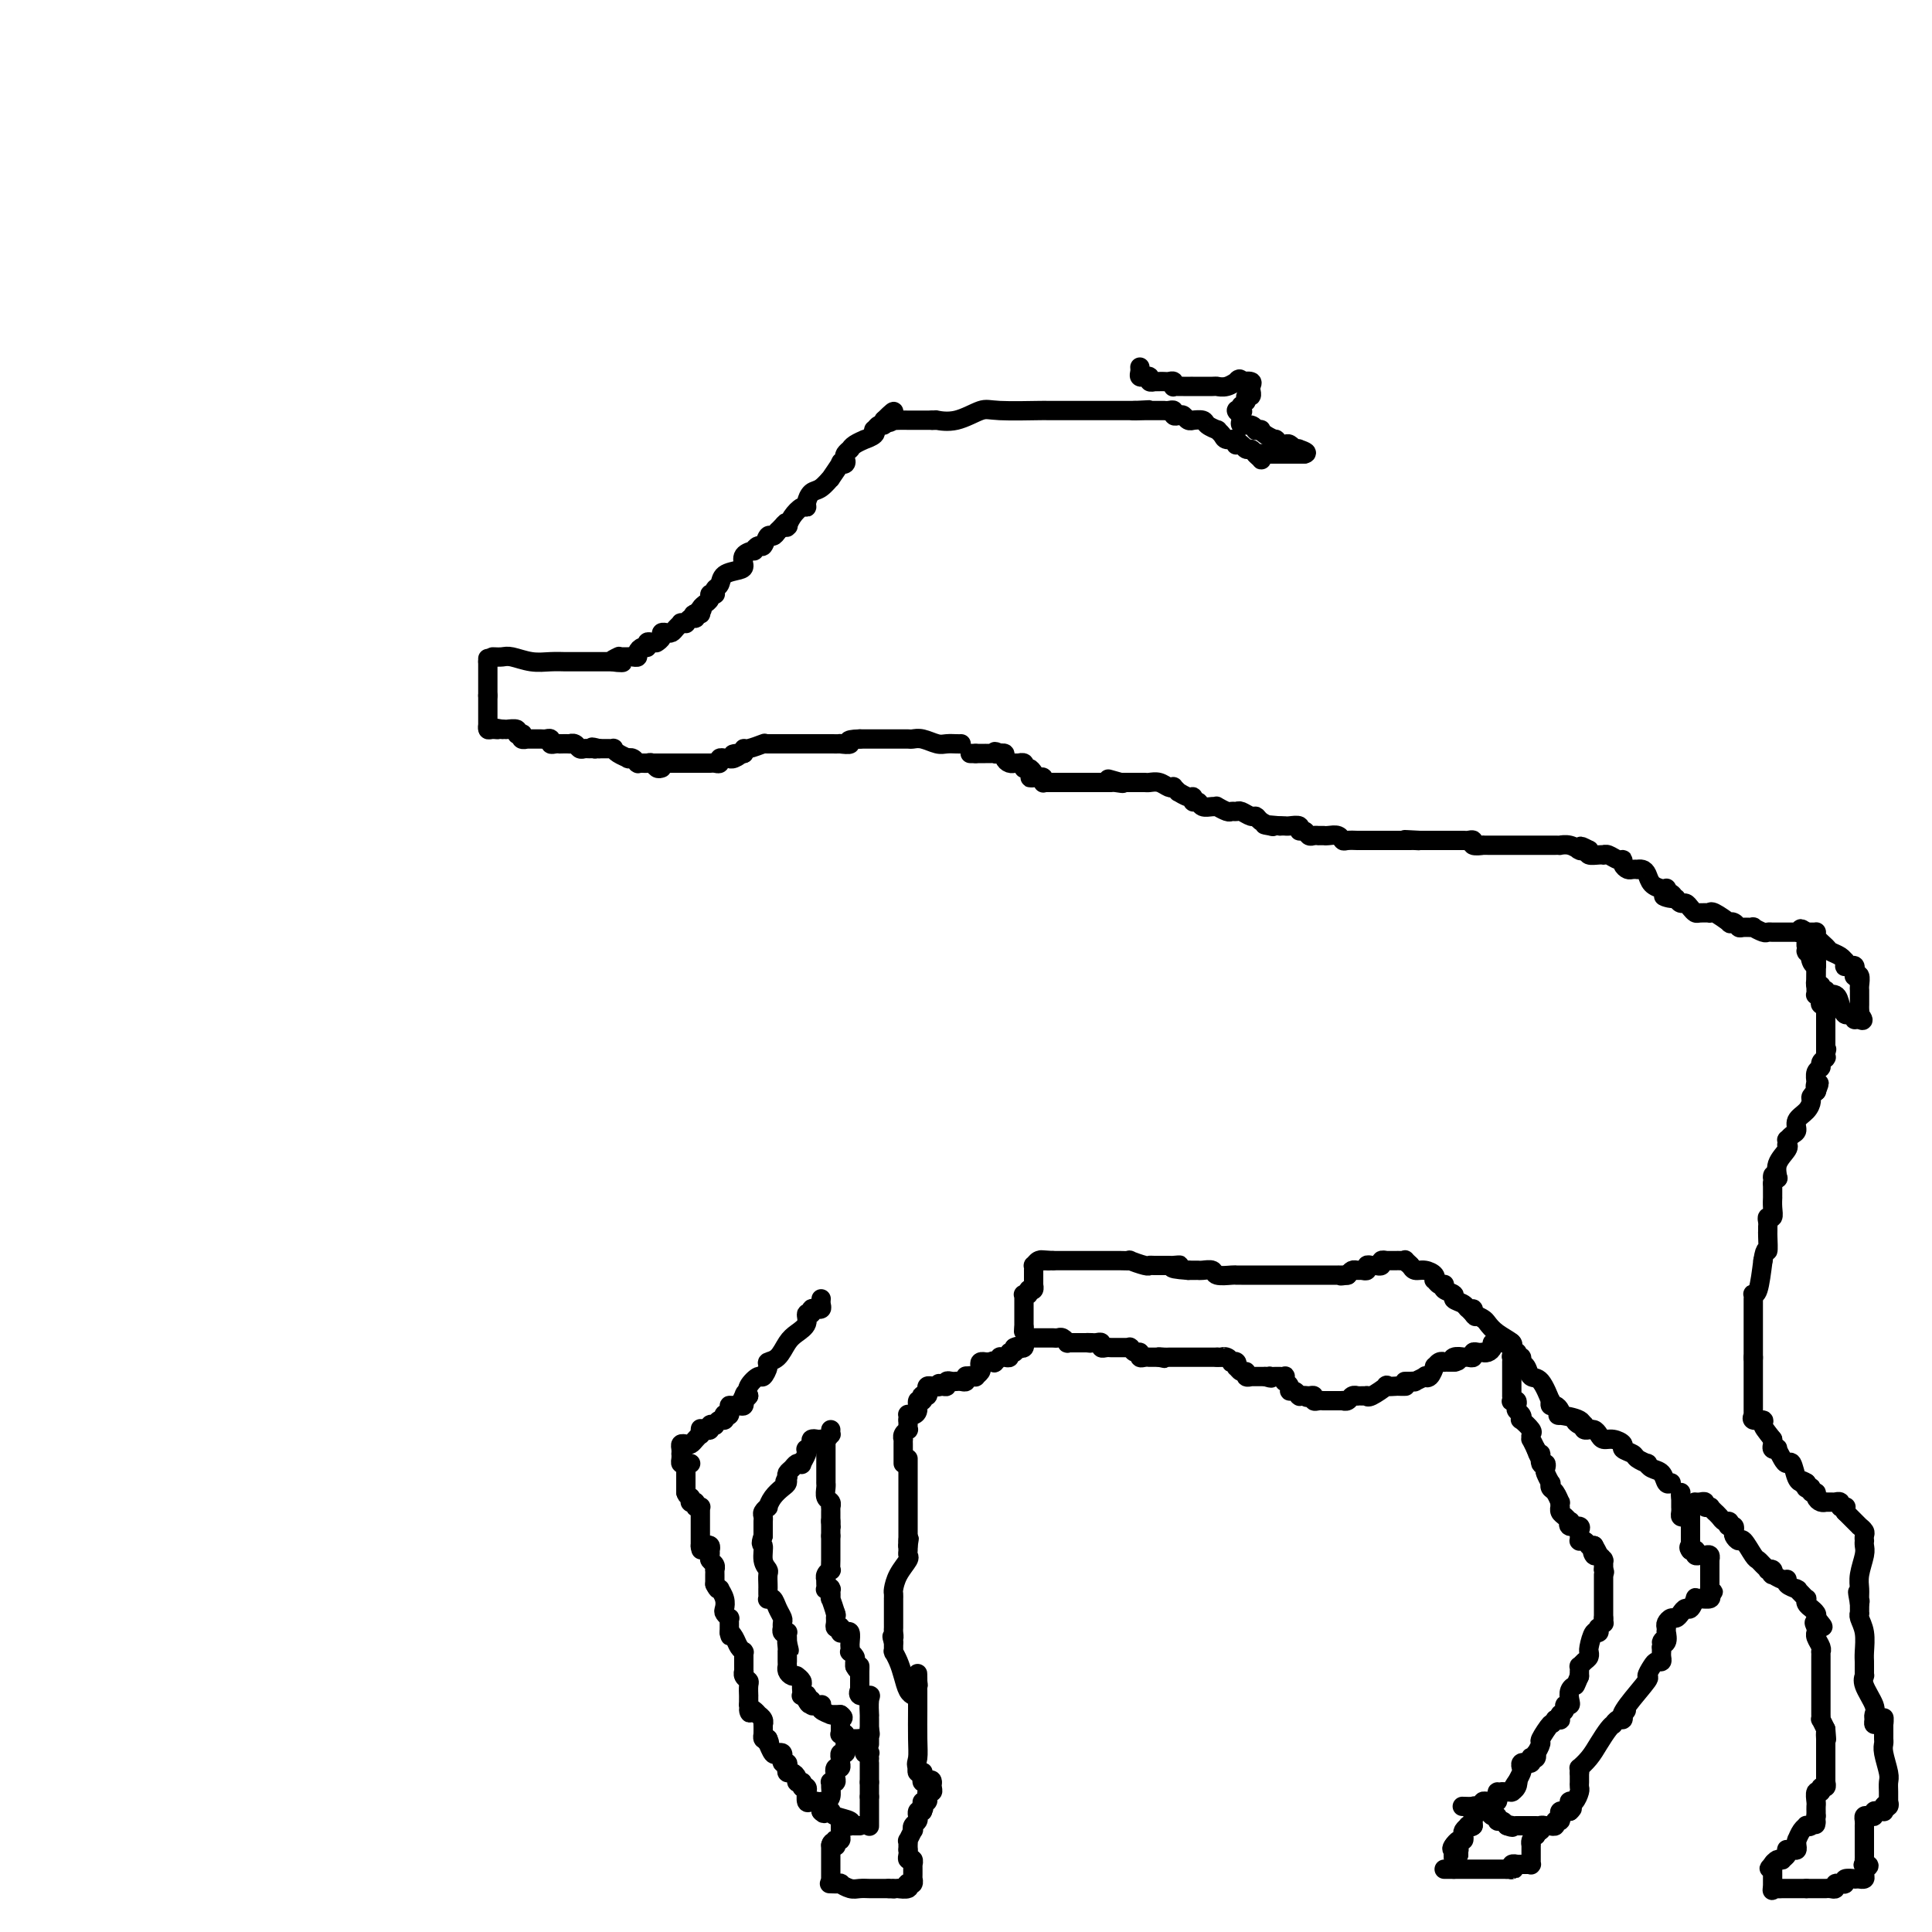 <svg viewBox='0 0 400 400' version='1.1' xmlns='http://www.w3.org/2000/svg' xmlns:xlink='http://www.w3.org/1999/xlink'><g fill='none' stroke='#000000' stroke-width='4' stroke-linecap='round' stroke-linejoin='round'><path d='M170,269c0.009,-0.083 0.018,-0.165 0,0c-0.018,0.165 -0.061,0.579 0,1c0.061,0.421 0.228,0.849 0,1c-0.228,0.151 -0.850,0.025 -1,0c-0.150,-0.025 0.172,0.052 0,0c-0.172,-0.052 -0.837,-0.232 -1,0c-0.163,0.232 0.174,0.876 0,1c-0.174,0.124 -0.861,-0.272 -1,0c-0.139,0.272 0.270,1.211 0,2c-0.270,0.789 -1.220,1.428 -2,2c-0.780,0.572 -1.389,1.075 -2,2c-0.611,0.925 -1.223,2.271 -2,3c-0.777,0.729 -1.718,0.842 -2,1c-0.282,0.158 0.096,0.360 0,1c-0.096,0.640 -0.665,1.718 -1,2c-0.335,0.282 -0.436,-0.232 -1,0c-0.564,0.232 -1.590,1.209 -2,2c-0.410,0.791 -0.205,1.395 0,2'/><path d='M155,289c-2.547,3.111 -1.414,0.890 -1,0c0.414,-0.890 0.108,-0.449 0,0c-0.108,0.449 -0.019,0.905 0,1c0.019,0.095 -0.034,-0.171 0,0c0.034,0.171 0.153,0.778 0,1c-0.153,0.222 -0.580,0.060 -1,0c-0.420,-0.060 -0.834,-0.017 -1,0c-0.166,0.017 -0.083,0.009 0,0'/><path d='M152,291c-0.692,0.244 -0.921,-0.144 -1,0c-0.079,0.144 -0.007,0.822 0,1c0.007,0.178 -0.050,-0.144 0,0c0.050,0.144 0.207,0.756 0,1c-0.207,0.244 -0.777,0.122 -1,0c-0.223,-0.122 -0.097,-0.243 0,0c0.097,0.243 0.166,0.849 0,1c-0.166,0.151 -0.565,-0.152 -1,0c-0.435,0.152 -0.904,0.759 -1,1c-0.096,0.241 0.180,0.116 0,0c-0.180,-0.116 -0.818,-0.224 -1,0c-0.182,0.224 0.091,0.778 0,1c-0.091,0.222 -0.545,0.111 -1,0'/><path d='M146,296c-1.156,0.791 -1.045,0.267 -1,0c0.045,-0.267 0.023,-0.278 0,0c-0.023,0.278 -0.047,0.845 0,1c0.047,0.155 0.167,-0.103 0,0c-0.167,0.103 -0.619,0.566 -1,1c-0.381,0.434 -0.691,0.838 -1,1c-0.309,0.162 -0.619,0.081 -1,0c-0.381,-0.081 -0.834,-0.163 -1,0c-0.166,0.163 -0.045,0.569 0,1c0.045,0.431 0.015,0.886 0,1c-0.015,0.114 -0.015,-0.113 0,0c0.015,0.113 0.045,0.566 0,1c-0.045,0.434 -0.166,0.848 0,1c0.166,0.152 0.619,0.044 1,0c0.381,-0.044 0.691,-0.022 1,0'/><path d='M142,304c0.000,0.339 0.000,0.678 0,1c0.000,0.322 0.000,0.626 0,1c0.000,0.374 0.000,0.817 0,1c-0.000,0.183 0.000,0.104 0,0c0.000,-0.104 0.000,-0.234 0,0c0.000,0.234 0.000,0.832 0,1c0.000,0.168 0.000,-0.095 0,0c0.000,0.095 0.000,0.547 0,1'/><path d='M142,309c0.228,0.939 0.797,0.786 1,1c0.203,0.214 0.039,0.793 0,1c-0.039,0.207 0.046,0.041 0,0c-0.046,-0.041 -0.223,0.042 0,0c0.223,-0.042 0.844,-0.208 1,0c0.156,0.208 -0.154,0.791 0,1c0.154,0.209 0.773,0.045 1,0c0.227,-0.045 0.061,0.031 0,0c-0.061,-0.031 -0.016,-0.167 0,0c0.016,0.167 0.004,0.637 0,1c-0.004,0.363 -0.001,0.618 0,1c0.001,0.382 0.000,0.890 0,1c-0.000,0.110 -0.000,-0.178 0,0c0.000,0.178 0.000,0.822 0,1c-0.000,0.178 -0.000,-0.111 0,0c0.000,0.111 0.000,0.622 0,1c-0.000,0.378 -0.000,0.623 0,1c0.000,0.377 0.000,0.884 0,1c-0.000,0.116 -0.000,-0.161 0,0c0.000,0.161 0.000,0.760 0,1c-0.000,0.240 -0.000,0.120 0,0'/><path d='M145,320c0.399,1.703 -0.103,0.460 0,0c0.103,-0.460 0.812,-0.138 1,0c0.188,0.138 -0.146,0.093 0,0c0.146,-0.093 0.770,-0.232 1,0c0.230,0.232 0.065,0.835 0,1c-0.065,0.165 -0.032,-0.110 0,0c0.032,0.110 0.061,0.603 0,1c-0.061,0.397 -0.213,0.698 0,1c0.213,0.302 0.789,0.607 1,1c0.211,0.393 0.057,0.875 0,1c-0.057,0.125 -0.015,-0.107 0,0c0.015,0.107 0.004,0.555 0,1c-0.004,0.445 -0.001,0.889 0,1c0.001,0.111 0.000,-0.111 0,0c-0.000,0.111 -0.000,0.556 0,1'/><path d='M148,328c0.686,1.457 0.902,1.101 1,1c0.098,-0.101 0.078,0.053 0,0c-0.078,-0.053 -0.213,-0.311 0,0c0.213,0.311 0.775,1.193 1,2c0.225,0.807 0.113,1.539 0,2c-0.113,0.461 -0.226,0.649 0,1c0.226,0.351 0.793,0.864 1,1c0.207,0.136 0.056,-0.103 0,0c-0.056,0.103 -0.015,0.550 0,1c0.015,0.450 0.004,0.904 0,1c-0.004,0.096 -0.001,-0.167 0,0c0.001,0.167 0.000,0.762 0,1c-0.000,0.238 -0.000,0.119 0,0'/><path d='M151,338c0.415,1.515 -0.046,0.301 0,0c0.046,-0.301 0.601,0.311 1,1c0.399,0.689 0.643,1.456 1,2c0.357,0.544 0.828,0.867 1,1c0.172,0.133 0.046,0.078 0,0c-0.046,-0.078 -0.012,-0.180 0,0c0.012,0.180 0.003,0.641 0,1c-0.003,0.359 -0.001,0.617 0,1c0.001,0.383 -0.001,0.890 0,1c0.001,0.110 0.004,-0.177 0,0c-0.004,0.177 -0.015,0.820 0,1c0.015,0.180 0.057,-0.102 0,0c-0.057,0.102 -0.211,0.587 0,1c0.211,0.413 0.789,0.755 1,1c0.211,0.245 0.057,0.395 0,1c-0.057,0.605 -0.015,1.665 0,2c0.015,0.335 0.004,-0.054 0,0c-0.004,0.054 -0.001,0.553 0,1c0.001,0.447 0.000,0.842 0,1c-0.000,0.158 -0.000,0.079 0,0'/><path d='M155,353c0.576,2.564 0.014,1.474 0,1c-0.014,-0.474 0.518,-0.333 1,0c0.482,0.333 0.914,0.858 1,1c0.086,0.142 -0.173,-0.098 0,0c0.173,0.098 0.778,0.534 1,1c0.222,0.466 0.060,0.961 0,1c-0.060,0.039 -0.017,-0.378 0,0c0.017,0.378 0.007,1.552 0,2c-0.007,0.448 -0.012,0.172 0,0c0.012,-0.172 0.042,-0.239 0,0c-0.042,0.239 -0.155,0.782 0,1c0.155,0.218 0.577,0.109 1,0'/><path d='M159,360c0.632,1.342 0.212,1.196 0,1c-0.212,-0.196 -0.214,-0.441 0,0c0.214,0.441 0.646,1.568 1,2c0.354,0.432 0.631,0.167 1,0c0.369,-0.167 0.830,-0.237 1,0c0.170,0.237 0.049,0.781 0,1c-0.049,0.219 -0.027,0.114 0,0c0.027,-0.114 0.059,-0.237 0,0c-0.059,0.237 -0.209,0.833 0,1c0.209,0.167 0.778,-0.096 1,0c0.222,0.096 0.097,0.551 0,1c-0.097,0.449 -0.166,0.891 0,1c0.166,0.109 0.566,-0.114 1,0c0.434,0.114 0.901,0.567 1,1c0.099,0.433 -0.170,0.848 0,1c0.170,0.152 0.777,0.041 1,0c0.223,-0.041 0.060,-0.011 0,0c-0.060,0.011 -0.017,0.003 0,0c0.017,-0.003 0.009,-0.002 0,0'/><path d='M166,369c1.022,1.634 0.078,1.221 0,1c-0.078,-0.221 0.710,-0.248 1,0c0.290,0.248 0.080,0.770 0,1c-0.080,0.230 -0.032,0.167 0,0c0.032,-0.167 0.046,-0.438 0,0c-0.046,0.438 -0.152,1.584 0,2c0.152,0.416 0.563,0.101 1,0c0.437,-0.101 0.902,0.012 1,0c0.098,-0.012 -0.170,-0.147 0,0c0.170,0.147 0.776,0.578 1,1c0.224,0.422 0.064,0.835 0,1c-0.064,0.165 -0.032,0.083 0,0'/><path d='M170,375c0.784,0.925 0.743,0.236 1,0c0.257,-0.236 0.811,-0.021 1,0c0.189,0.021 0.011,-0.152 0,0c-0.011,0.152 0.143,0.629 1,1c0.857,0.371 2.415,0.635 3,1c0.585,0.365 0.195,0.830 0,1c-0.195,0.170 -0.196,0.046 0,0c0.196,-0.046 0.589,-0.012 1,0c0.411,0.012 0.842,0.003 1,0c0.158,-0.003 0.045,-0.001 0,0c-0.045,0.001 -0.023,0.000 0,0'/><path d='M172,296c-0.022,0.453 -0.043,0.906 0,1c0.043,0.094 0.151,-0.171 0,0c-0.151,0.171 -0.563,0.778 -1,1c-0.437,0.222 -0.901,0.060 -1,0c-0.099,-0.060 0.166,-0.016 0,0c-0.166,0.016 -0.762,0.005 -1,0c-0.238,-0.005 -0.119,-0.002 0,0'/><path d='M169,298c-0.399,0.321 0.103,0.124 0,0c-0.103,-0.124 -0.811,-0.175 -1,0c-0.189,0.175 0.142,0.576 0,1c-0.142,0.424 -0.755,0.870 -1,1c-0.245,0.130 -0.121,-0.057 0,0c0.121,0.057 0.240,0.358 0,1c-0.240,0.642 -0.839,1.625 -1,2c-0.161,0.375 0.114,0.142 0,0c-0.114,-0.142 -0.618,-0.193 -1,0c-0.382,0.193 -0.641,0.629 -1,1c-0.359,0.371 -0.817,0.677 -1,1c-0.183,0.323 -0.092,0.661 0,1'/><path d='M163,306c-0.926,1.251 -0.240,0.379 0,0c0.240,-0.379 0.036,-0.266 0,0c-0.036,0.266 0.096,0.683 0,1c-0.096,0.317 -0.422,0.533 -1,1c-0.578,0.467 -1.409,1.186 -2,2c-0.591,0.814 -0.943,1.724 -1,2c-0.057,0.276 0.181,-0.084 0,0c-0.181,0.084 -0.781,0.610 -1,1c-0.219,0.390 -0.059,0.644 0,1c0.059,0.356 0.016,0.813 0,1c-0.016,0.187 -0.004,0.103 0,0c0.004,-0.103 0.001,-0.225 0,0c-0.001,0.225 -0.000,0.798 0,1c0.000,0.202 0.000,0.034 0,0c-0.000,-0.034 -0.000,0.068 0,0c0.000,-0.068 0.000,-0.305 0,0c-0.000,0.305 -0.000,1.153 0,2'/><path d='M158,318c-0.757,2.158 -0.150,1.551 0,2c0.150,0.449 -0.156,1.952 0,3c0.156,1.048 0.774,1.640 1,2c0.226,0.360 0.061,0.488 0,1c-0.061,0.512 -0.016,1.408 0,2c0.016,0.592 0.005,0.880 0,1c-0.005,0.120 -0.002,0.071 0,0c0.002,-0.071 0.004,-0.164 0,0c-0.004,0.164 -0.012,0.586 0,1c0.012,0.414 0.046,0.822 0,1c-0.046,0.178 -0.170,0.127 0,0c0.170,-0.127 0.634,-0.331 1,0c0.366,0.331 0.634,1.198 1,2c0.366,0.802 0.829,1.539 1,2c0.171,0.461 0.050,0.646 0,1c-0.050,0.354 -0.027,0.879 0,1c0.027,0.121 0.060,-0.161 0,0c-0.060,0.161 -0.212,0.764 0,1c0.212,0.236 0.789,0.104 1,0c0.211,-0.104 0.057,-0.182 0,0c-0.057,0.182 -0.016,0.623 0,1c0.016,0.377 0.008,0.688 0,1'/><path d='M163,340c0.774,3.361 0.207,0.763 0,0c-0.207,-0.763 -0.056,0.307 0,1c0.056,0.693 0.015,1.008 0,1c-0.015,-0.008 -0.005,-0.339 0,0c0.005,0.339 0.004,1.349 0,2c-0.004,0.651 -0.011,0.945 0,1c0.011,0.055 0.042,-0.129 0,0c-0.042,0.129 -0.156,0.570 0,1c0.156,0.430 0.581,0.850 1,1c0.419,0.150 0.830,0.029 1,0c0.170,-0.029 0.098,0.033 0,0c-0.098,-0.033 -0.222,-0.163 0,0c0.222,0.163 0.791,0.618 1,1c0.209,0.382 0.060,0.691 0,1c-0.060,0.309 -0.030,0.618 0,1c0.030,0.382 0.061,0.838 0,1c-0.061,0.162 -0.212,0.030 0,0c0.212,-0.030 0.789,0.044 1,0c0.211,-0.044 0.057,-0.204 0,0c-0.057,0.204 -0.016,0.773 0,1c0.016,0.227 0.008,0.114 0,0'/><path d='M167,352c0.857,1.795 1.001,0.284 1,0c-0.001,-0.284 -0.146,0.659 0,1c0.146,0.341 0.583,0.081 1,0c0.417,-0.081 0.816,0.017 1,0c0.184,-0.017 0.155,-0.148 0,0c-0.155,0.148 -0.435,0.576 0,1c0.435,0.424 1.583,0.846 2,1c0.417,0.154 0.101,0.041 0,0c-0.101,-0.041 0.012,-0.011 0,0c-0.012,0.011 -0.147,0.003 0,0c0.147,-0.003 0.578,-0.001 1,0c0.422,0.001 0.835,0.000 1,0c0.165,-0.000 0.083,-0.000 0,0'/><path d='M174,355c1.083,0.708 0.290,0.977 0,1c-0.290,0.023 -0.078,-0.200 0,0c0.078,0.200 0.021,0.823 0,1c-0.021,0.177 -0.006,-0.092 0,0c0.006,0.092 0.003,0.546 0,1'/><path d='M174,358c0.017,0.686 0.061,0.902 0,1c-0.061,0.098 -0.227,0.079 0,0c0.227,-0.079 0.846,-0.217 1,0c0.154,0.217 -0.156,0.790 0,1c0.156,0.210 0.777,0.056 1,0c0.223,-0.056 0.049,-0.015 0,0c-0.049,0.015 0.028,0.004 0,0c-0.028,-0.004 -0.161,-0.001 0,0c0.161,0.001 0.618,0.000 1,0c0.382,-0.000 0.691,-0.000 1,0'/><path d='M178,360c0.554,0.491 -0.062,0.719 0,1c0.062,0.281 0.801,0.615 1,1c0.199,0.385 -0.143,0.821 0,1c0.143,0.179 0.770,0.100 1,0c0.230,-0.100 0.062,-0.223 0,0c-0.062,0.223 -0.017,0.791 0,1c0.017,0.209 0.005,0.060 0,0c-0.005,-0.060 -0.002,-0.030 0,0'/><path d='M170,373c0.309,0.061 0.618,0.121 1,0c0.382,-0.121 0.838,-0.424 1,-1c0.162,-0.576 0.029,-1.425 0,-2c-0.029,-0.575 0.045,-0.875 0,-1c-0.045,-0.125 -0.208,-0.075 0,0c0.208,0.075 0.787,0.174 1,0c0.213,-0.174 0.061,-0.621 0,-1c-0.061,-0.379 -0.030,-0.689 0,-1'/><path d='M173,367c0.480,-0.863 0.181,-0.021 0,0c-0.181,0.021 -0.245,-0.778 0,-1c0.245,-0.222 0.798,0.133 1,0c0.202,-0.133 0.055,-0.752 0,-1c-0.055,-0.248 -0.016,-0.123 0,0c0.016,0.123 0.008,0.244 0,0c-0.008,-0.244 -0.016,-0.853 0,-1c0.016,-0.147 0.057,0.167 0,0c-0.057,-0.167 -0.211,-0.814 0,-1c0.211,-0.186 0.789,0.090 1,0c0.211,-0.090 0.057,-0.546 0,-1c-0.057,-0.454 -0.015,-0.906 0,-1c0.015,-0.094 0.004,0.171 0,0c-0.004,-0.171 -0.001,-0.777 0,-1c0.001,-0.223 0.000,-0.064 0,0c-0.000,0.064 -0.000,0.032 0,0'/><path d='M180,378c0.000,0.091 0.000,0.183 0,0c0.000,-0.183 0.000,-0.640 0,-1c0.000,-0.360 0.000,-0.622 0,-1c0.000,-0.378 0.000,-0.872 0,-1c0.000,-0.128 0.000,0.110 0,0c0.000,-0.110 0.000,-0.568 0,-1c0.000,-0.432 0.000,-0.837 0,-1c0.000,-0.163 0.000,-0.082 0,0c0.000,0.082 0.000,0.166 0,0c-0.000,-0.166 0.000,-0.583 0,-1'/><path d='M180,372c0.000,-1.110 0.000,-0.886 0,-1c0.000,-0.114 0.000,-0.567 0,-1c0.000,-0.433 0.000,-0.847 0,-1c0.000,-0.153 0.000,-0.044 0,0c0.000,0.044 0.000,0.022 0,0'/><path d='M180,369c0.000,-0.627 0.000,-0.694 0,-1c0.000,-0.306 0.000,-0.853 0,-1c0.000,-0.147 0.000,0.104 0,0c0.000,-0.104 0.000,-0.564 0,-1c0.000,-0.436 0.000,-0.848 0,-1c0.000,-0.152 0.000,-0.043 0,0c0.000,0.043 0.000,0.022 0,0'/><path d='M171,298c-0.000,0.427 -0.000,0.854 0,1c0.000,0.146 0.000,0.011 0,1c-0.000,0.989 -0.000,3.102 0,4c0.000,0.898 0.000,0.582 0,1c-0.000,0.418 -0.001,1.569 0,2c0.001,0.431 0.004,0.143 0,0c-0.004,-0.143 -0.015,-0.139 0,0c0.015,0.139 0.057,0.415 0,1c-0.057,0.585 -0.211,1.480 0,2c0.211,0.520 0.789,0.664 1,1c0.211,0.336 0.057,0.864 0,1c-0.057,0.136 -0.015,-0.118 0,0c0.015,0.118 0.004,0.609 0,1c-0.004,0.391 -0.001,0.683 0,1c0.001,0.317 0.001,0.658 0,1'/><path d='M172,315c0.155,2.570 0.041,0.495 0,0c-0.041,-0.495 -0.011,0.588 0,1c0.011,0.412 0.003,0.152 0,0c-0.003,-0.152 -0.001,-0.195 0,0c0.001,0.195 0.000,0.627 0,1c-0.000,0.373 -0.000,0.686 0,1'/><path d='M172,318c-0.000,0.640 -0.000,0.739 0,1c0.000,0.261 0.001,0.682 0,1c-0.001,0.318 -0.004,0.533 0,1c0.004,0.467 0.015,1.187 0,2c-0.015,0.813 -0.057,1.720 0,2c0.057,0.280 0.211,-0.066 0,0c-0.211,0.066 -0.788,0.543 -1,1c-0.212,0.457 -0.058,0.893 0,1c0.058,0.107 0.019,-0.115 0,0c-0.019,0.115 -0.019,0.567 0,1c0.019,0.433 0.058,0.846 0,1c-0.058,0.154 -0.211,0.050 0,0c0.211,-0.050 0.788,-0.044 1,0c0.212,0.044 0.061,0.128 0,0c-0.061,-0.128 -0.030,-0.468 0,0c0.030,0.468 0.060,1.744 0,2c-0.060,0.256 -0.208,-0.508 0,0c0.208,0.508 0.774,2.288 1,3c0.226,0.712 0.113,0.356 0,0'/><path d='M173,334c0.150,2.657 0.026,1.299 0,1c-0.026,-0.299 0.045,0.459 0,1c-0.045,0.541 -0.208,0.863 0,1c0.208,0.137 0.787,0.089 1,0c0.213,-0.089 0.060,-0.220 0,0c-0.060,0.220 -0.026,0.789 0,1c0.026,0.211 0.046,0.063 0,0c-0.046,-0.063 -0.156,-0.042 0,0c0.156,0.042 0.578,0.106 1,0c0.422,-0.106 0.844,-0.383 1,0c0.156,0.383 0.046,1.426 0,2c-0.046,0.574 -0.026,0.678 0,1c0.026,0.322 0.060,0.860 0,1c-0.060,0.140 -0.212,-0.120 0,0c0.212,0.120 0.789,0.620 1,1c0.211,0.380 0.057,0.641 0,1c-0.057,0.359 -0.016,0.817 0,1c0.016,0.183 0.008,0.092 0,0'/><path d='M177,345c0.845,1.658 0.959,0.303 1,0c0.041,-0.303 0.011,0.444 0,1c-0.011,0.556 -0.003,0.919 0,1c0.003,0.081 0.001,-0.119 0,0c-0.001,0.119 -0.000,0.558 0,1c0.000,0.442 0.000,0.888 0,1c-0.000,0.112 -0.000,-0.111 0,0c0.000,0.111 0.000,0.555 0,1'/><path d='M178,350c0.187,0.712 0.155,-0.008 0,0c-0.155,0.008 -0.434,0.743 0,1c0.434,0.257 1.580,0.034 2,0c0.420,-0.034 0.112,0.119 0,1c-0.112,0.881 -0.030,2.489 0,3c0.030,0.511 0.008,-0.074 0,0c-0.008,0.074 -0.002,0.807 0,1c0.002,0.193 0.001,-0.154 0,0c-0.001,0.154 -0.000,0.811 0,1c0.000,0.189 0.000,-0.089 0,0c-0.000,0.089 -0.000,0.544 0,1'/><path d='M180,358c0.309,1.482 0.083,1.185 0,1c-0.083,-0.185 -0.022,-0.260 0,0c0.022,0.260 0.006,0.854 0,1c-0.006,0.146 -0.002,-0.157 0,0c0.002,0.157 0.000,0.773 0,1c-0.000,0.227 -0.000,0.065 0,0c0.000,-0.065 0.000,-0.032 0,0'/><path d='M172,389c0.000,0.092 0.000,0.183 0,0c0.000,-0.183 0.000,-0.642 0,-1c0.000,-0.358 0.000,-0.617 0,-1c0.000,-0.383 0.000,-0.890 0,-1c0.000,-0.110 -0.000,0.177 0,0c0.000,-0.177 0.000,-0.818 0,-1c0.000,-0.182 0.000,0.096 0,0c0.000,-0.096 0.000,-0.564 0,-1c0.000,-0.436 0.000,-0.838 0,-1c0.000,-0.162 0.000,-0.082 0,0c0.000,0.082 0.000,0.166 0,0c0.000,-0.166 0.000,-0.583 0,-1'/><path d='M172,382c0.228,-1.099 0.797,-0.346 1,0c0.203,0.346 0.040,0.286 0,0c-0.040,-0.286 0.042,-0.799 0,-1c-0.042,-0.201 -0.207,-0.091 0,0c0.207,0.091 0.788,0.164 1,0c0.212,-0.164 0.057,-0.566 0,-1c-0.057,-0.434 -0.015,-0.901 0,-1c0.015,-0.099 0.004,0.170 0,0c-0.004,-0.170 -0.001,-0.777 0,-1c0.001,-0.223 0.000,-0.060 0,0c-0.000,0.060 -0.000,0.017 0,0c0.000,-0.017 0.000,-0.009 0,0'/><path d='M172,390c-0.239,-0.008 -0.479,-0.016 0,0c0.479,0.016 1.676,0.057 2,0c0.324,-0.057 -0.225,-0.211 0,0c0.225,0.211 1.223,0.789 2,1c0.777,0.211 1.332,0.057 2,0c0.668,-0.057 1.450,-0.015 2,0c0.550,0.015 0.868,0.004 1,0c0.132,-0.004 0.078,-0.001 0,0c-0.078,0.001 -0.178,0.000 0,0c0.178,-0.000 0.635,-0.000 1,0c0.365,0.000 0.637,0.000 1,0c0.363,-0.000 0.818,-0.000 1,0c0.182,0.000 0.091,0.000 0,0'/><path d='M184,391c2.078,0.155 1.273,0.041 1,0c-0.273,-0.041 -0.013,-0.010 0,0c0.013,0.010 -0.221,-0.001 0,0c0.221,0.001 0.895,0.014 1,0c0.105,-0.014 -0.360,-0.055 0,0c0.360,0.055 1.547,0.207 2,0c0.453,-0.207 0.174,-0.773 0,-1c-0.174,-0.227 -0.243,-0.116 0,0c0.243,0.116 0.797,0.237 1,0c0.203,-0.237 0.054,-0.833 0,-1c-0.054,-0.167 -0.014,0.095 0,0c0.014,-0.095 0.004,-0.546 0,-1c-0.004,-0.454 0.000,-0.910 0,-1c-0.000,-0.090 -0.004,0.187 0,0c0.004,-0.187 0.015,-0.838 0,-1c-0.015,-0.162 -0.057,0.164 0,0c0.057,-0.164 0.211,-0.817 0,-1c-0.211,-0.183 -0.788,0.105 -1,0c-0.212,-0.105 -0.061,-0.601 0,-1c0.061,-0.399 0.030,-0.699 0,-1'/><path d='M188,383c-0.000,-1.172 -0.001,-0.102 0,0c0.001,0.102 0.004,-0.765 0,-1c-0.004,-0.235 -0.015,0.162 0,0c0.015,-0.162 0.056,-0.884 0,-1c-0.056,-0.116 -0.207,0.372 0,0c0.207,-0.372 0.774,-1.606 1,-2c0.226,-0.394 0.113,0.052 0,0c-0.113,-0.052 -0.226,-0.601 0,-1c0.226,-0.399 0.792,-0.646 1,-1c0.208,-0.354 0.059,-0.813 0,-1c-0.059,-0.187 -0.026,-0.102 0,0c0.026,0.102 0.045,0.220 0,0c-0.045,-0.220 -0.156,-0.777 0,-1c0.156,-0.223 0.578,-0.111 1,0'/><path d='M191,375c0.460,-1.194 0.109,-0.181 0,0c-0.109,0.181 0.024,-0.472 0,-1c-0.024,-0.528 -0.203,-0.930 0,-1c0.203,-0.070 0.790,0.192 1,0c0.210,-0.192 0.042,-0.839 0,-1c-0.042,-0.161 0.041,0.163 0,0c-0.041,-0.163 -0.207,-0.814 0,-1c0.207,-0.186 0.787,0.095 1,0c0.213,-0.095 0.057,-0.564 0,-1c-0.057,-0.436 -0.016,-0.839 0,-1c0.016,-0.161 0.008,-0.081 0,0'/><path d='M193,369c0.067,-0.925 -0.767,-0.237 -1,0c-0.233,0.237 0.135,0.025 0,0c-0.135,-0.025 -0.772,0.138 -1,0c-0.228,-0.138 -0.047,-0.576 0,-1c0.047,-0.424 -0.039,-0.835 0,-1c0.039,-0.165 0.203,-0.083 0,0c-0.203,0.083 -0.772,0.167 -1,0c-0.228,-0.167 -0.114,-0.583 0,-1'/><path d='M190,366c-0.464,-0.756 -0.124,-1.145 0,-2c0.124,-0.855 0.033,-2.176 0,-4c-0.033,-1.824 -0.009,-4.153 0,-6c0.009,-1.847 0.002,-3.213 0,-4c-0.002,-0.787 -0.001,-0.994 0,-1c0.001,-0.006 0.000,0.191 0,0c-0.000,-0.191 -0.000,-0.769 0,-1c0.000,-0.231 0.000,-0.116 0,0'/><path d='M190,348c-0.016,-2.845 -0.056,-0.959 0,0c0.056,0.959 0.207,0.989 0,1c-0.207,0.011 -0.774,0.003 -1,0c-0.226,-0.003 -0.113,-0.002 0,0'/><path d='M189,351c0.006,0.003 0.013,0.006 0,0c-0.013,-0.006 -0.045,-0.021 0,0c0.045,0.021 0.166,0.079 0,0c-0.166,-0.079 -0.619,-0.295 -1,-1c-0.381,-0.705 -0.691,-1.901 -1,-3c-0.309,-1.099 -0.619,-2.102 -1,-3c-0.381,-0.898 -0.834,-1.690 -1,-2c-0.166,-0.310 -0.044,-0.138 0,0c0.044,0.138 0.012,0.243 0,0c-0.012,-0.243 -0.003,-0.835 0,-1c0.003,-0.165 0.001,0.096 0,0c-0.001,-0.096 -0.000,-0.548 0,-1'/><path d='M185,340c-0.619,-1.881 -0.166,-1.085 0,-1c0.166,0.085 0.044,-0.541 0,-1c-0.044,-0.459 -0.012,-0.749 0,-1c0.012,-0.251 0.003,-0.462 0,-1c-0.003,-0.538 -0.001,-1.402 0,-2c0.001,-0.598 0.000,-0.930 0,-1c-0.000,-0.070 0.000,0.121 0,0c-0.000,-0.121 -0.000,-0.556 0,-1c0.000,-0.444 0.002,-0.898 0,-1c-0.002,-0.102 -0.007,0.148 0,0c0.007,-0.148 0.026,-0.694 0,-1c-0.026,-0.306 -0.098,-0.372 0,-1c0.098,-0.628 0.366,-1.818 1,-3c0.634,-1.182 1.634,-2.355 2,-3c0.366,-0.645 0.098,-0.760 0,-1c-0.098,-0.240 -0.026,-0.603 0,-1c0.026,-0.397 0.008,-0.828 0,-1c-0.008,-0.172 -0.004,-0.086 0,0'/><path d='M188,320c0.464,-3.036 0.125,-0.625 0,0c-0.125,0.625 -0.036,-0.536 0,-1c0.036,-0.464 0.018,-0.232 0,0'/><path d='M188,319c0.000,-0.644 0.000,-1.755 0,-3c0.000,-1.245 0.000,-2.625 0,-4c0.000,-1.375 0.000,-2.746 0,-4c0.000,-1.254 0.000,-2.392 0,-3c0.000,-0.608 0.000,-0.685 0,-1c0.000,-0.315 0.000,-0.868 0,-1c0.000,-0.132 0.000,0.157 0,0c0.000,-0.157 0.000,-0.759 0,-1c0.000,-0.241 0.000,-0.120 0,0'/><path d='M187,303c-0.000,-0.334 -0.000,-0.668 0,-1c0.000,-0.332 0.000,-0.663 0,-1c-0.000,-0.337 -0.001,-0.682 0,-1c0.001,-0.318 0.004,-0.611 0,-1c-0.004,-0.389 -0.015,-0.874 0,-1c0.015,-0.126 0.057,0.107 0,0c-0.057,-0.107 -0.211,-0.554 0,-1c0.211,-0.446 0.789,-0.890 1,-1c0.211,-0.110 0.057,0.114 0,0c-0.057,-0.114 -0.015,-0.567 0,-1c0.015,-0.433 0.004,-0.847 0,-1c-0.004,-0.153 -0.001,-0.044 0,0c0.001,0.044 0.001,0.022 0,0'/><path d='M188,294c0.152,-1.332 0.031,-0.162 0,0c-0.031,0.162 0.029,-0.682 0,-1c-0.029,-0.318 -0.148,-0.109 0,0c0.148,0.109 0.562,0.116 1,0c0.438,-0.116 0.901,-0.357 1,-1c0.099,-0.643 -0.166,-1.688 0,-2c0.166,-0.312 0.763,0.110 1,0c0.237,-0.110 0.115,-0.751 0,-1c-0.115,-0.249 -0.224,-0.105 0,0c0.224,0.105 0.782,0.172 1,0c0.218,-0.172 0.097,-0.582 0,-1c-0.097,-0.418 -0.170,-0.844 0,-1c0.170,-0.156 0.584,-0.042 1,0c0.416,0.042 0.833,0.012 1,0c0.167,-0.012 0.083,-0.006 0,0'/><path d='M194,287c0.885,-1.079 0.096,-0.275 0,0c-0.096,0.275 0.500,0.021 1,0c0.500,-0.021 0.905,0.190 1,0c0.095,-0.190 -0.119,-0.783 0,-1c0.119,-0.217 0.570,-0.058 1,0c0.430,0.058 0.837,0.017 1,0c0.163,-0.017 0.082,-0.008 0,0c-0.082,0.008 -0.166,0.016 0,0c0.166,-0.016 0.580,-0.057 1,0c0.420,0.057 0.844,0.211 1,0c0.156,-0.211 0.042,-0.788 0,-1c-0.042,-0.212 -0.012,-0.061 0,0c0.012,0.061 0.006,0.030 0,0'/><path d='M200,285c1.172,-0.310 1.102,-0.086 1,0c-0.102,0.086 -0.237,0.034 0,0c0.237,-0.034 0.847,-0.051 1,0c0.153,0.051 -0.151,0.171 0,0c0.151,-0.171 0.757,-0.634 1,-1c0.243,-0.366 0.121,-0.634 0,-1c-0.121,-0.366 -0.242,-0.830 0,-1c0.242,-0.170 0.848,-0.046 1,0c0.152,0.046 -0.152,0.012 0,0c0.152,-0.012 0.758,-0.004 1,0c0.242,0.004 0.121,0.002 0,0'/><path d='M205,282c1.017,-0.480 1.060,-0.182 1,0c-0.060,0.182 -0.222,0.246 0,0c0.222,-0.246 0.829,-0.802 1,-1c0.171,-0.198 -0.094,-0.038 0,0c0.094,0.038 0.547,-0.045 1,0c0.453,0.045 0.905,0.218 1,0c0.095,-0.218 -0.167,-0.828 0,-1c0.167,-0.172 0.762,0.094 1,0c0.238,-0.094 0.119,-0.547 0,-1'/><path d='M210,279c0.939,-0.480 0.788,-0.180 1,0c0.212,0.180 0.788,0.241 1,0c0.212,-0.241 0.061,-0.783 0,-1c-0.061,-0.217 -0.030,-0.108 0,0'/><path d='M214,277c-0.089,-0.000 -0.179,-0.000 0,0c0.179,0.000 0.625,0.000 1,0c0.375,-0.000 0.677,-0.001 1,0c0.323,0.001 0.665,0.004 1,0c0.335,-0.004 0.663,-0.015 1,0c0.337,0.015 0.683,0.057 1,0c0.317,-0.057 0.605,-0.211 1,0c0.395,0.211 0.898,0.789 1,1c0.102,0.211 -0.198,0.057 0,0c0.198,-0.057 0.893,-0.015 1,0c0.107,0.015 -0.373,0.004 0,0c0.373,-0.004 1.601,-0.001 2,0c0.399,0.001 -0.029,0.000 0,0c0.029,-0.000 0.514,-0.000 1,0'/><path d='M225,278c1.638,0.154 0.233,0.040 0,0c-0.233,-0.040 0.707,-0.007 1,0c0.293,0.007 -0.062,-0.012 0,0c0.062,0.012 0.542,0.056 1,0c0.458,-0.056 0.893,-0.211 1,0c0.107,0.211 -0.116,0.789 0,1c0.116,0.211 0.570,0.057 1,0c0.430,-0.057 0.837,-0.015 1,0c0.163,0.015 0.081,0.004 0,0c-0.081,-0.004 -0.163,-0.001 0,0c0.163,0.001 0.569,0.000 1,0c0.431,-0.000 0.886,0.000 1,0c0.114,-0.000 -0.114,-0.001 0,0c0.114,0.001 0.569,0.004 1,0c0.431,-0.004 0.837,-0.016 1,0c0.163,0.016 0.081,0.061 0,0c-0.081,-0.061 -0.163,-0.226 0,0c0.163,0.226 0.569,0.845 1,1c0.431,0.155 0.886,-0.155 1,0c0.114,0.155 -0.114,0.774 0,1c0.114,0.226 0.569,0.061 1,0c0.431,-0.061 0.836,-0.016 1,0c0.164,0.016 0.085,0.004 0,0c-0.085,-0.004 -0.177,-0.001 0,0c0.177,0.001 0.622,0.000 1,0c0.378,-0.000 0.689,-0.000 1,0'/><path d='M240,281c2.273,0.464 0.455,0.124 0,0c-0.455,-0.124 0.452,-0.033 1,0c0.548,0.033 0.738,0.009 1,0c0.262,-0.009 0.595,-0.002 1,0c0.405,0.002 0.883,0.001 1,0c0.117,-0.001 -0.126,-0.000 0,0c0.126,0.000 0.621,0.000 1,0c0.379,-0.000 0.641,-0.000 1,0c0.359,0.000 0.813,0.000 1,0c0.187,-0.000 0.106,-0.000 0,0c-0.106,0.000 -0.236,0.000 0,0c0.236,-0.000 0.838,-0.000 1,0c0.162,0.000 -0.115,0.000 0,0c0.115,-0.000 0.623,-0.000 1,0c0.377,0.000 0.623,0.000 1,0c0.377,-0.000 0.886,-0.000 1,0c0.114,0.000 -0.165,0.000 0,0c0.165,-0.000 0.775,-0.000 1,0c0.225,0.000 0.064,0.000 0,0c-0.064,-0.000 -0.032,-0.000 0,0'/><path d='M252,281c2.040,0.016 1.139,0.056 1,0c-0.139,-0.056 0.485,-0.207 1,0c0.515,0.207 0.922,0.772 1,1c0.078,0.228 -0.173,0.118 0,0c0.173,-0.118 0.768,-0.243 1,0c0.232,0.243 0.100,0.853 0,1c-0.100,0.147 -0.167,-0.171 0,0c0.167,0.171 0.567,0.830 1,1c0.433,0.170 0.899,-0.151 1,0c0.101,0.151 -0.161,0.772 0,1c0.161,0.228 0.747,0.061 1,0c0.253,-0.061 0.172,-0.016 0,0c-0.172,0.016 -0.436,0.004 0,0c0.436,-0.004 1.570,-0.001 2,0c0.430,0.001 0.154,0.000 0,0c-0.154,-0.000 -0.187,-0.000 0,0c0.187,0.000 0.593,0.000 1,0'/><path d='M262,285c1.785,0.619 1.249,0.166 1,0c-0.249,-0.166 -0.211,-0.045 0,0c0.211,0.045 0.596,0.012 1,0c0.404,-0.012 0.826,-0.004 1,0c0.174,0.004 0.099,0.005 0,0c-0.099,-0.005 -0.224,-0.016 0,0c0.224,0.016 0.796,0.060 1,0c0.204,-0.060 0.040,-0.222 0,0c-0.040,0.222 0.045,0.829 0,1c-0.045,0.171 -0.218,-0.094 0,0c0.218,0.094 0.829,0.547 1,1c0.171,0.453 -0.099,0.906 0,1c0.099,0.094 0.565,-0.171 1,0c0.435,0.171 0.838,0.778 1,1c0.162,0.222 0.082,0.060 0,0c-0.082,-0.060 -0.166,-0.017 0,0c0.166,0.017 0.583,0.009 1,0'/><path d='M270,289c1.194,0.614 0.179,0.151 0,0c-0.179,-0.151 0.478,0.012 1,0c0.522,-0.012 0.910,-0.199 1,0c0.090,0.199 -0.119,0.785 0,1c0.119,0.215 0.567,0.057 1,0c0.433,-0.057 0.851,-0.015 1,0c0.149,0.015 0.029,0.004 0,0c-0.029,-0.004 0.035,-0.001 0,0c-0.035,0.001 -0.168,0.000 0,0c0.168,-0.000 0.636,-0.000 1,0c0.364,0.000 0.623,0.000 1,0c0.377,-0.000 0.871,-0.000 1,0c0.129,0.000 -0.106,0.000 0,0c0.106,-0.000 0.553,-0.000 1,0'/><path d='M278,290c1.234,0.154 0.319,0.037 0,0c-0.319,-0.037 -0.043,0.004 0,0c0.043,-0.004 -0.147,-0.054 0,0c0.147,0.054 0.631,0.211 1,0c0.369,-0.211 0.625,-0.789 1,-1c0.375,-0.211 0.871,-0.057 1,0c0.129,0.057 -0.109,0.015 0,0c0.109,-0.015 0.566,-0.002 1,0c0.434,0.002 0.846,-0.007 1,0c0.154,0.007 0.049,0.030 0,0c-0.049,-0.030 -0.044,-0.113 0,0c0.044,0.113 0.126,0.423 1,0c0.874,-0.423 2.538,-1.577 3,-2c0.462,-0.423 -0.280,-0.113 0,0c0.280,0.113 1.580,0.030 2,0c0.420,-0.030 -0.041,-0.008 0,0c0.041,0.008 0.583,0.002 1,0c0.417,-0.002 0.708,-0.001 1,0'/><path d='M291,286c-0.123,0.001 -0.245,0.001 0,0c0.245,-0.001 0.858,-0.004 1,0c0.142,0.004 -0.187,0.015 0,0c0.187,-0.015 0.890,-0.054 1,0c0.110,0.054 -0.373,0.203 0,0c0.373,-0.203 1.602,-0.757 2,-1c0.398,-0.243 -0.034,-0.174 0,0c0.034,0.174 0.535,0.453 1,0c0.465,-0.453 0.894,-1.638 1,-2c0.106,-0.362 -0.112,0.099 0,0c0.112,-0.099 0.555,-0.759 1,-1c0.445,-0.241 0.892,-0.065 1,0c0.108,0.065 -0.125,0.017 0,0c0.125,-0.017 0.607,-0.005 1,0c0.393,0.005 0.696,0.002 1,0'/><path d='M301,282c1.580,-0.558 0.531,0.046 0,0c-0.531,-0.046 -0.545,-0.743 0,-1c0.545,-0.257 1.648,-0.073 2,0c0.352,0.073 -0.047,0.033 0,0c0.047,-0.033 0.538,-0.061 1,0c0.462,0.061 0.894,0.212 1,0c0.106,-0.212 -0.112,-0.788 0,-1c0.112,-0.212 0.556,-0.060 1,0c0.444,0.060 0.888,0.026 1,0c0.112,-0.026 -0.110,-0.046 0,0c0.110,0.046 0.550,0.156 1,0c0.450,-0.156 0.909,-0.578 1,-1c0.091,-0.422 -0.187,-0.845 0,-1c0.187,-0.155 0.837,-0.041 1,0c0.163,0.041 -0.163,0.010 0,0c0.163,-0.010 0.814,0.000 1,0c0.186,-0.000 -0.094,-0.011 0,0c0.094,0.011 0.561,0.044 1,0c0.439,-0.044 0.850,-0.167 1,0c0.150,0.167 0.040,0.622 0,1c-0.040,0.378 -0.012,0.679 0,1c0.012,0.321 0.006,0.660 0,1'/><path d='M313,281c0.619,0.481 0.166,0.185 0,0c-0.166,-0.185 -0.044,-0.257 0,0c0.044,0.257 0.012,0.843 0,1c-0.012,0.157 -0.003,-0.115 0,0c0.003,0.115 0.001,0.618 0,1c-0.001,0.382 -0.000,0.642 0,1c0.000,0.358 0.000,0.813 0,1c-0.000,0.187 -0.000,0.107 0,0c0.000,-0.107 0.000,-0.240 0,0c-0.000,0.240 -0.000,0.851 0,1c0.000,0.149 0.000,-0.166 0,0c-0.000,0.166 -0.000,0.814 0,1c0.000,0.186 0.000,-0.090 0,0c-0.000,0.090 -0.001,0.546 0,1c0.001,0.454 0.004,0.905 0,1c-0.004,0.095 -0.015,-0.168 0,0c0.015,0.168 0.056,0.766 0,1c-0.056,0.234 -0.207,0.104 0,0c0.207,-0.104 0.774,-0.181 1,0c0.226,0.181 0.111,0.621 0,1c-0.111,0.379 -0.218,0.697 0,1c0.218,0.303 0.762,0.592 1,1c0.238,0.408 0.169,0.937 0,1c-0.169,0.063 -0.438,-0.338 0,0c0.438,0.338 1.584,1.417 2,2c0.416,0.583 0.101,0.672 0,1c-0.101,0.328 0.011,0.896 0,1c-0.011,0.104 -0.146,-0.256 0,0c0.146,0.256 0.573,1.128 1,2'/><path d='M318,300c1.016,3.041 1.056,1.142 1,1c-0.056,-0.142 -0.207,1.472 0,2c0.207,0.528 0.774,-0.031 1,0c0.226,0.031 0.112,0.653 0,1c-0.112,0.347 -0.224,0.420 0,1c0.224,0.580 0.782,1.666 1,2c0.218,0.334 0.097,-0.083 0,0c-0.097,0.083 -0.170,0.667 0,1c0.170,0.333 0.582,0.414 1,1c0.418,0.586 0.843,1.677 1,2c0.157,0.323 0.045,-0.121 0,0c-0.045,0.121 -0.022,0.807 0,1c0.022,0.193 0.045,-0.107 0,0c-0.045,0.107 -0.158,0.621 0,1c0.158,0.379 0.586,0.623 1,1c0.414,0.377 0.815,0.889 1,1c0.185,0.111 0.155,-0.178 0,0c-0.155,0.178 -0.434,0.822 0,1c0.434,0.178 1.581,-0.110 2,0c0.419,0.110 0.112,0.618 0,1c-0.112,0.382 -0.027,0.637 0,1c0.027,0.363 -0.003,0.833 0,1c0.003,0.167 0.039,0.031 0,0c-0.039,-0.031 -0.154,0.044 0,0c0.154,-0.044 0.576,-0.208 1,0c0.424,0.208 0.848,0.788 1,1c0.152,0.212 0.030,0.057 0,0c-0.030,-0.057 0.030,-0.015 0,0c-0.030,0.015 -0.152,0.004 0,0c0.152,-0.004 0.576,-0.002 1,0'/><path d='M330,320c1.868,3.256 0.539,1.394 0,1c-0.539,-0.394 -0.288,0.678 0,1c0.288,0.322 0.613,-0.106 1,0c0.387,0.106 0.836,0.746 1,1c0.164,0.254 0.044,0.123 0,0c-0.044,-0.123 -0.012,-0.239 0,0c0.012,0.239 0.003,0.834 0,1c-0.003,0.166 -0.001,-0.095 0,0c0.001,0.095 0.000,0.548 0,1'/><path d='M332,325c0.333,0.833 0.167,0.417 0,0'/><path d='M332,326c0.000,0.333 0.000,0.667 0,1c0.000,0.333 0.000,0.667 0,1c0.000,0.333 -0.000,0.666 0,1c0.000,0.334 0.000,0.668 0,1c0.000,0.332 0.000,0.662 0,1c0.000,0.338 -0.000,0.683 0,1c0.000,0.317 0.000,0.607 0,1c0.000,0.393 -0.000,0.889 0,1c0.000,0.111 0.000,-0.162 0,0c-0.000,0.162 0.000,0.761 0,1c0.000,0.239 0.000,0.120 0,0'/><path d='M332,335c0.060,1.553 0.209,0.935 0,1c-0.209,0.065 -0.778,0.812 -1,1c-0.222,0.188 -0.098,-0.184 0,0c0.098,0.184 0.170,0.924 0,1c-0.170,0.076 -0.581,-0.513 -1,0c-0.419,0.513 -0.847,2.126 -1,3c-0.153,0.874 -0.031,1.009 0,1c0.031,-0.009 -0.030,-0.161 0,0c0.030,0.161 0.152,0.636 0,1c-0.152,0.364 -0.577,0.618 -1,1c-0.423,0.382 -0.846,0.891 -1,1c-0.154,0.109 -0.041,-0.181 0,0c0.041,0.181 0.011,0.833 0,1c-0.011,0.167 -0.003,-0.151 0,0c0.003,0.151 0.001,0.771 0,1c-0.001,0.229 -0.000,0.065 0,0c0.000,-0.065 0.000,-0.033 0,0'/><path d='M327,347c-0.941,2.277 -0.792,1.968 -1,2c-0.208,0.032 -0.773,0.404 -1,1c-0.227,0.596 -0.117,1.417 0,2c0.117,0.583 0.242,0.927 0,1c-0.242,0.073 -0.849,-0.125 -1,0c-0.151,0.125 0.156,0.573 0,1c-0.156,0.427 -0.773,0.832 -1,1c-0.227,0.168 -0.064,0.097 0,0c0.064,-0.097 0.027,-0.222 0,0c-0.027,0.222 -0.046,0.791 0,1c0.046,0.209 0.156,0.060 0,0c-0.156,-0.060 -0.578,-0.030 -1,0'/><path d='M322,356c-0.874,1.444 -0.560,0.554 -1,1c-0.440,0.446 -1.634,2.228 -2,3c-0.366,0.772 0.094,0.533 0,1c-0.094,0.467 -0.744,1.641 -1,2c-0.256,0.359 -0.120,-0.096 0,0c0.120,0.096 0.224,0.744 0,1c-0.224,0.256 -0.777,0.121 -1,0c-0.223,-0.121 -0.116,-0.230 0,0c0.116,0.230 0.241,0.797 0,1c-0.241,0.203 -0.848,0.042 -1,0c-0.152,-0.042 0.152,0.035 0,0c-0.152,-0.035 -0.759,-0.181 -1,0c-0.241,0.181 -0.116,0.688 0,1c0.116,0.312 0.224,0.430 0,1c-0.224,0.570 -0.778,1.591 -1,2c-0.222,0.409 -0.111,0.204 0,0'/><path d='M314,369c-1.254,1.967 -0.388,0.383 0,0c0.388,-0.383 0.297,0.433 0,1c-0.297,0.567 -0.801,0.884 -1,1c-0.199,0.116 -0.095,0.031 0,0c0.095,-0.031 0.179,-0.008 0,0c-0.179,0.008 -0.623,0.002 -1,0c-0.377,-0.002 -0.689,-0.001 -1,0'/><path d='M311,371c-0.687,0.265 -0.905,-0.072 -1,0c-0.095,0.072 -0.068,0.554 0,1c0.068,0.446 0.176,0.855 0,1c-0.176,0.145 -0.635,0.025 -1,0c-0.365,-0.025 -0.638,0.045 -1,0c-0.362,-0.045 -0.815,-0.205 -1,0c-0.185,0.205 -0.101,0.777 0,1c0.101,0.223 0.220,0.099 0,0c-0.220,-0.099 -0.777,-0.171 -1,0c-0.223,0.171 -0.111,0.586 0,1'/><path d='M306,375c-0.713,0.632 0.005,0.211 0,0c-0.005,-0.211 -0.733,-0.211 -1,0c-0.267,0.211 -0.072,0.634 0,1c0.072,0.366 0.021,0.676 0,1c-0.021,0.324 -0.010,0.662 0,1'/><path d='M305,378c-0.377,0.461 -0.819,0.112 -1,0c-0.181,-0.112 -0.100,0.012 0,0c0.100,-0.012 0.220,-0.162 0,0c-0.220,0.162 -0.781,0.636 -1,1c-0.219,0.364 -0.097,0.620 0,1c0.097,0.380 0.170,0.885 0,1c-0.170,0.115 -0.584,-0.161 -1,0c-0.416,0.161 -0.833,0.760 -1,1c-0.167,0.240 -0.083,0.120 0,0'/><path d='M301,382c-0.679,0.842 -0.378,0.947 0,1c0.378,0.053 0.833,0.053 1,0c0.167,-0.053 0.048,-0.158 0,0c-0.048,0.158 -0.024,0.579 0,1'/><path d='M302,384c-0.072,0.244 -0.751,-0.146 -1,0c-0.249,0.146 -0.067,0.827 0,1c0.067,0.173 0.018,-0.164 0,0c-0.018,0.164 -0.005,0.827 0,1c0.005,0.173 0.001,-0.146 0,0c-0.001,0.146 -0.000,0.756 0,1c0.000,0.244 0.000,0.122 0,0'/><path d='M299,387c0.900,0.000 1.799,0.000 2,0c0.201,0.000 -0.297,0.000 0,0c0.297,0.000 1.390,0.000 2,0c0.610,0.000 0.737,0.000 1,0c0.263,-0.000 0.662,0.000 1,0c0.338,0.000 0.615,0.000 1,0c0.385,0.000 0.878,0.000 1,0c0.122,0.000 -0.126,0.000 0,0c0.126,0.000 0.626,0.000 1,0c0.374,0.000 0.621,0.000 1,0c0.379,0.000 0.889,0.000 1,0c0.111,0.000 -0.176,0.000 0,0c0.176,0.000 0.817,0.000 1,0c0.183,0.000 -0.090,-0.000 0,0c0.090,0.000 0.545,0.000 1,0'/><path d='M312,387c2.233,-0.016 1.315,-0.057 1,0c-0.315,0.057 -0.028,0.211 0,0c0.028,-0.211 -0.203,-0.789 0,-1c0.203,-0.211 0.842,-0.057 1,0c0.158,0.057 -0.164,0.015 0,0c0.164,-0.015 0.814,-0.004 1,0c0.186,0.004 -0.094,0.002 0,0c0.094,-0.002 0.561,-0.005 1,0c0.439,0.005 0.850,0.016 1,0c0.150,-0.016 0.040,-0.060 0,0c-0.040,0.060 -0.011,0.222 0,0c0.011,-0.222 0.003,-0.829 0,-1c-0.003,-0.171 -0.001,0.094 0,0c0.001,-0.094 0.000,-0.546 0,-1c-0.000,-0.454 -0.001,-0.909 0,-1c0.001,-0.091 0.003,0.183 0,0c-0.003,-0.183 -0.011,-0.822 0,-1c0.011,-0.178 0.041,0.106 0,0c-0.041,-0.106 -0.155,-0.602 0,-1c0.155,-0.398 0.577,-0.699 1,-1'/><path d='M318,380c0.864,-1.326 0.025,-1.140 0,-1c-0.025,0.140 0.764,0.234 1,0c0.236,-0.234 -0.081,-0.795 0,-1c0.081,-0.205 0.562,-0.054 1,0c0.438,0.054 0.834,0.010 1,0c0.166,-0.010 0.101,0.012 0,0c-0.101,-0.012 -0.237,-0.059 0,0c0.237,0.059 0.847,0.222 1,0c0.153,-0.222 -0.152,-0.830 0,-1c0.152,-0.170 0.763,0.098 1,0c0.237,-0.098 0.102,-0.562 0,-1c-0.102,-0.438 -0.172,-0.849 0,-1c0.172,-0.151 0.585,-0.041 1,0c0.415,0.041 0.833,0.012 1,0c0.167,-0.012 0.084,-0.006 0,0'/><path d='M325,375c1.084,-0.939 0.293,-0.786 0,-1c-0.293,-0.214 -0.089,-0.796 0,-1c0.089,-0.204 0.062,-0.029 0,0c-0.062,0.029 -0.160,-0.087 0,0c0.160,0.087 0.579,0.377 1,0c0.421,-0.377 0.845,-1.422 1,-2c0.155,-0.578 0.042,-0.690 0,-1c-0.042,-0.310 -0.011,-0.818 0,-1c0.011,-0.182 0.003,-0.038 0,0c-0.003,0.038 -0.001,-0.028 0,0c0.001,0.028 0.000,0.152 0,0c-0.000,-0.152 -0.000,-0.579 0,-1c0.000,-0.421 0.000,-0.834 0,-1c-0.000,-0.166 -0.000,-0.083 0,0'/><path d='M327,367c0.213,-1.380 -0.254,-0.829 0,-1c0.254,-0.171 1.230,-1.064 2,-2c0.770,-0.936 1.333,-1.915 2,-3c0.667,-1.085 1.436,-2.276 2,-3c0.564,-0.724 0.922,-0.982 1,-1c0.078,-0.018 -0.123,0.205 0,0c0.123,-0.205 0.569,-0.839 1,-1c0.431,-0.161 0.847,0.149 1,0c0.153,-0.149 0.044,-0.757 0,-1c-0.044,-0.243 -0.022,-0.122 0,0'/><path d='M336,355c1.398,-1.814 0.392,-0.349 0,0c-0.392,0.349 -0.169,-0.418 1,-2c1.169,-1.582 3.284,-3.978 4,-5c0.716,-1.022 0.034,-0.669 0,-1c-0.034,-0.331 0.579,-1.346 1,-2c0.421,-0.654 0.649,-0.946 1,-1c0.351,-0.054 0.826,0.130 1,0c0.174,-0.130 0.047,-0.573 0,-1c-0.047,-0.427 -0.012,-0.836 0,-1c0.012,-0.164 0.003,-0.083 0,0c-0.003,0.083 -0.001,0.166 0,0c0.001,-0.166 0.000,-0.583 0,-1'/><path d='M344,341c1.177,-2.425 0.119,-1.487 0,-1c-0.119,0.487 0.700,0.522 1,0c0.300,-0.522 0.081,-1.602 0,-2c-0.081,-0.398 -0.023,-0.114 0,0c0.023,0.114 0.012,0.057 0,0'/><path d='M345,337c-0.089,-0.304 -0.179,-0.608 0,-1c0.179,-0.392 0.625,-0.874 1,-1c0.375,-0.126 0.679,0.102 1,0c0.321,-0.102 0.660,-0.535 1,-1c0.340,-0.465 0.681,-0.962 1,-1c0.319,-0.038 0.615,0.383 1,0c0.385,-0.383 0.860,-1.569 1,-2c0.140,-0.431 -0.055,-0.105 0,0c0.055,0.105 0.361,-0.010 1,0c0.639,0.010 1.611,0.146 2,0c0.389,-0.146 0.194,-0.573 0,-1'/><path d='M354,330c1.392,-1.023 0.373,-0.081 0,0c-0.373,0.081 -0.100,-0.700 0,-1c0.100,-0.300 0.027,-0.118 0,0c-0.027,0.118 -0.007,0.172 0,0c0.007,-0.172 0.002,-0.572 0,-1c-0.002,-0.428 -0.001,-0.885 0,-1c0.001,-0.115 0.000,0.114 0,0c-0.000,-0.114 -0.000,-0.569 0,-1c0.000,-0.431 0.000,-0.837 0,-1c-0.000,-0.163 -0.000,-0.082 0,0c0.000,0.082 0.000,0.166 0,0c-0.000,-0.166 -0.000,-0.583 0,-1'/><path d='M354,324c0.003,-1.171 0.012,-1.099 0,-1c-0.012,0.099 -0.045,0.224 0,0c0.045,-0.224 0.170,-0.796 0,-1c-0.170,-0.204 -0.633,-0.041 -1,0c-0.367,0.041 -0.637,-0.042 -1,0c-0.363,0.042 -0.819,0.207 -1,0c-0.181,-0.207 -0.087,-0.787 0,-1c0.087,-0.213 0.168,-0.061 0,0c-0.168,0.061 -0.584,0.030 -1,0'/><path d='M350,321c-0.619,-0.688 -0.166,-0.909 0,-1c0.166,-0.091 0.044,-0.053 0,0c-0.044,0.053 -0.012,0.120 0,0c0.012,-0.120 0.003,-0.429 0,-1c-0.003,-0.571 -0.001,-1.406 0,-2c0.001,-0.594 0.000,-0.946 0,-1c-0.000,-0.054 -0.000,0.192 0,0c0.000,-0.192 0.000,-0.821 0,-1c-0.000,-0.179 -0.000,0.092 0,0c0.000,-0.092 0.000,-0.546 0,-1'/><path d='M350,314c-0.167,-1.167 -0.583,-0.583 -1,0'/><path d='M349,314c-0.381,0.045 -0.834,0.157 -1,0c-0.166,-0.157 -0.044,-0.582 0,-1c0.044,-0.418 0.012,-0.829 0,-1c-0.012,-0.171 -0.003,-0.101 0,0c0.003,0.101 0.001,0.233 0,0c-0.001,-0.233 -0.000,-0.832 0,-1c0.000,-0.168 0.000,0.095 0,0c-0.000,-0.095 -0.000,-0.547 0,-1'/><path d='M348,310c-0.156,-0.844 -0.044,-0.956 0,-1c0.044,-0.044 0.022,-0.022 0,0'/><path d='M303,374c-0.225,-0.008 -0.450,-0.016 0,0c0.450,0.016 1.574,0.057 2,0c0.426,-0.057 0.153,-0.211 0,0c-0.153,0.211 -0.185,0.789 0,1c0.185,0.211 0.589,0.055 1,0c0.411,-0.055 0.831,-0.011 1,0c0.169,0.011 0.088,-0.012 0,0c-0.088,0.012 -0.182,0.060 0,0c0.182,-0.060 0.640,-0.227 1,0c0.360,0.227 0.621,0.848 1,1c0.379,0.152 0.875,-0.165 1,0c0.125,0.165 -0.120,0.814 0,1c0.120,0.186 0.606,-0.090 1,0c0.394,0.090 0.697,0.545 1,1'/><path d='M312,378c1.636,0.619 1.227,0.166 1,0c-0.227,-0.166 -0.271,-0.044 0,0c0.271,0.044 0.856,0.012 1,0c0.144,-0.012 -0.155,-0.003 0,0c0.155,0.003 0.764,0.001 1,0c0.236,-0.001 0.101,-0.000 0,0c-0.101,0.000 -0.167,0.000 0,0c0.167,-0.000 0.567,-0.000 1,0c0.433,0.000 0.900,0.000 1,0c0.100,-0.000 -0.165,-0.000 0,0c0.165,0.000 0.762,0.000 1,0c0.238,-0.000 0.119,-0.000 0,0'/><path d='M351,311c-0.081,-0.008 -0.162,-0.016 0,0c0.162,0.016 0.565,0.057 1,0c0.435,-0.057 0.900,-0.213 1,0c0.100,0.213 -0.165,0.793 0,1c0.165,0.207 0.761,0.041 1,0c0.239,-0.041 0.120,0.044 0,0c-0.120,-0.044 -0.239,-0.218 0,0c0.239,0.218 0.838,0.828 1,1c0.162,0.172 -0.114,-0.095 0,0c0.114,0.095 0.618,0.551 1,1c0.382,0.449 0.641,0.890 1,1c0.359,0.110 0.817,-0.111 1,0c0.183,0.111 0.092,0.556 0,1'/><path d='M358,316c1.099,0.770 0.346,0.195 0,0c-0.346,-0.195 -0.286,-0.009 0,0c0.286,0.009 0.796,-0.158 1,0c0.204,0.158 0.100,0.641 0,1c-0.100,0.359 -0.195,0.593 0,1c0.195,0.407 0.682,0.988 1,1c0.318,0.012 0.467,-0.543 1,0c0.533,0.543 1.448,2.184 2,3c0.552,0.816 0.740,0.806 1,1c0.260,0.194 0.592,0.592 1,1c0.408,0.408 0.892,0.826 1,1c0.108,0.174 -0.161,0.103 0,0c0.161,-0.103 0.751,-0.239 1,0c0.249,0.239 0.156,0.851 0,1c-0.156,0.149 -0.374,-0.167 0,0c0.374,0.167 1.340,0.815 2,1c0.660,0.185 1.013,-0.095 1,0c-0.013,0.095 -0.393,0.564 0,1c0.393,0.436 1.559,0.839 2,1c0.441,0.161 0.157,0.081 0,0c-0.157,-0.081 -0.187,-0.163 0,0c0.187,0.163 0.590,0.569 1,1c0.410,0.431 0.827,0.885 1,1c0.173,0.115 0.103,-0.110 0,0c-0.103,0.110 -0.237,0.554 0,1c0.237,0.446 0.847,0.893 1,1c0.153,0.107 -0.151,-0.125 0,0c0.151,0.125 0.757,0.607 1,1c0.243,0.393 0.121,0.696 0,1'/><path d='M376,335c2.784,3.122 0.745,1.427 0,1c-0.745,-0.427 -0.196,0.414 0,1c0.196,0.586 0.038,0.917 0,1c-0.038,0.083 0.042,-0.084 0,0c-0.042,0.084 -0.207,0.418 0,1c0.207,0.582 0.788,1.413 1,2c0.212,0.587 0.057,0.932 0,1c-0.057,0.068 -0.015,-0.140 0,0c0.015,0.140 0.004,0.629 0,1c-0.004,0.371 -0.001,0.625 0,1c0.001,0.375 0.000,0.872 0,1c-0.000,0.128 -0.000,-0.111 0,0c0.000,0.111 0.000,0.572 0,1c-0.000,0.428 -0.000,0.821 0,1c0.000,0.179 0.000,0.143 0,0c-0.000,-0.143 -0.000,-0.394 0,0c0.000,0.394 0.000,1.434 0,2c-0.000,0.566 -0.000,0.659 0,1c0.000,0.341 0.000,0.932 0,1c-0.000,0.068 -0.000,-0.385 0,0c0.000,0.385 0.000,1.610 0,2c-0.000,0.390 -0.001,-0.055 0,0c0.001,0.055 0.003,0.609 0,1c-0.003,0.391 -0.011,0.620 0,1c0.011,0.380 0.041,0.910 0,1c-0.041,0.090 -0.155,-0.260 0,0c0.155,0.260 0.577,1.130 1,2'/><path d='M378,358c0.309,3.719 0.083,1.518 0,1c-0.083,-0.518 -0.022,0.649 0,1c0.022,0.351 0.006,-0.112 0,0c-0.006,0.112 -0.002,0.800 0,1c0.002,0.200 0.000,-0.087 0,0c-0.000,0.087 -0.000,0.547 0,1c0.000,0.453 0.000,0.900 0,1c-0.000,0.100 -0.000,-0.146 0,0c0.000,0.146 0.000,0.683 0,1c-0.000,0.317 -0.000,0.414 0,1c0.000,0.586 0.000,1.660 0,2c-0.000,0.340 -0.000,-0.054 0,0c0.000,0.054 0.001,0.554 0,1c-0.001,0.446 -0.004,0.836 0,1c0.004,0.164 0.016,0.101 0,0c-0.016,-0.101 -0.061,-0.239 0,0c0.061,0.239 0.226,0.855 0,1c-0.226,0.145 -0.845,-0.183 -1,0c-0.155,0.183 0.155,0.876 0,1c-0.155,0.124 -0.774,-0.321 -1,0c-0.226,0.321 -0.061,1.409 0,2c0.061,0.591 0.016,0.684 0,1c-0.016,0.316 -0.004,0.854 0,1c0.004,0.146 0.001,-0.101 0,0c-0.001,0.101 -0.001,0.551 0,1'/><path d='M376,376c-0.266,2.951 0.070,1.328 0,1c-0.070,-0.328 -0.544,0.637 -1,1c-0.456,0.363 -0.893,0.122 -1,0c-0.107,-0.122 0.115,-0.124 0,0c-0.115,0.124 -0.567,0.376 -1,1c-0.433,0.624 -0.847,1.621 -1,2c-0.153,0.379 -0.044,0.140 0,0c0.044,-0.140 0.022,-0.181 0,0c-0.022,0.181 -0.045,0.584 0,1c0.045,0.416 0.157,0.846 0,1c-0.157,0.154 -0.582,0.031 -1,0c-0.418,-0.031 -0.829,0.030 -1,0c-0.171,-0.030 -0.101,-0.152 0,0c0.101,0.152 0.234,0.580 0,1c-0.234,0.420 -0.836,0.834 -1,1c-0.164,0.166 0.110,0.083 0,0c-0.110,-0.083 -0.603,-0.167 -1,0c-0.397,0.167 -0.699,0.583 -1,1'/><path d='M367,386c-1.392,1.564 -0.373,0.474 0,0c0.373,-0.474 0.100,-0.333 0,0c-0.100,0.333 -0.027,0.859 0,1c0.027,0.141 0.007,-0.103 0,0c-0.007,0.103 -0.002,0.553 0,1c0.002,0.447 0.001,0.890 0,1c-0.001,0.110 -0.000,-0.114 0,0c0.000,0.114 0.000,0.567 0,1c-0.000,0.433 -0.000,0.847 0,1c0.000,0.153 0.000,0.044 0,0c-0.000,-0.044 -0.000,-0.022 0,0'/><path d='M367,391c-0.049,0.774 -0.172,0.207 0,0c0.172,-0.207 0.637,-0.056 1,0c0.363,0.056 0.623,0.015 1,0c0.377,-0.015 0.872,-0.004 1,0c0.128,0.004 -0.110,0.001 0,0c0.110,-0.001 0.568,-0.000 1,0c0.432,0.000 0.837,0.000 1,0c0.163,-0.000 0.082,-0.000 0,0c-0.082,0.000 -0.166,0.000 0,0c0.166,-0.000 0.580,-0.000 1,0c0.420,0.000 0.844,0.000 1,0c0.156,-0.000 0.045,-0.000 0,0c-0.045,0.000 -0.022,0.000 0,0'/><path d='M374,391c1.250,0.000 0.873,0.000 1,0c0.127,-0.000 0.756,-0.000 1,0c0.244,0.000 0.103,0.000 0,0c-0.103,-0.000 -0.169,-0.000 0,0c0.169,0.000 0.571,0.001 1,0c0.429,-0.001 0.884,-0.004 1,0c0.116,0.004 -0.109,0.015 0,0c0.109,-0.015 0.550,-0.057 1,0c0.450,0.057 0.910,0.212 1,0c0.090,-0.212 -0.188,-0.793 0,-1c0.188,-0.207 0.843,-0.041 1,0c0.157,0.041 -0.183,-0.041 0,0c0.183,0.041 0.890,0.207 1,0c0.110,-0.207 -0.378,-0.788 0,-1c0.378,-0.212 1.622,-0.056 2,0c0.378,0.056 -0.109,0.012 0,0c0.109,-0.012 0.814,0.007 1,0c0.186,-0.007 -0.146,-0.041 0,0c0.146,0.041 0.771,0.155 1,0c0.229,-0.155 0.062,-0.580 0,-1c-0.062,-0.420 -0.018,-0.834 0,-1c0.018,-0.166 0.009,-0.083 0,0'/><path d='M386,387c1.856,-0.863 0.497,-1.019 0,-1c-0.497,0.019 -0.133,0.213 0,0c0.133,-0.213 0.036,-0.833 0,-1c-0.036,-0.167 -0.010,0.121 0,0c0.010,-0.121 0.003,-0.649 0,-1c-0.003,-0.351 -0.001,-0.525 0,-1c0.001,-0.475 0.000,-1.251 0,-2c-0.000,-0.749 0.000,-1.471 0,-2c-0.000,-0.529 -0.001,-0.863 0,-1c0.001,-0.137 0.003,-0.075 0,0c-0.003,0.075 -0.011,0.165 0,0c0.011,-0.165 0.041,-0.584 0,-1c-0.041,-0.416 -0.152,-0.829 0,-1c0.152,-0.171 0.566,-0.098 1,0c0.434,0.098 0.887,0.223 1,0c0.113,-0.223 -0.113,-0.795 0,-1c0.113,-0.205 0.566,-0.045 1,0c0.434,0.045 0.847,-0.026 1,0c0.153,0.026 0.044,0.150 0,0c-0.044,-0.150 -0.022,-0.575 0,-1'/><path d='M390,374c0.558,-0.635 -0.047,-0.221 0,0c0.047,0.221 0.745,0.250 1,0c0.255,-0.250 0.068,-0.777 0,-1c-0.068,-0.223 -0.017,-0.141 0,0c0.017,0.141 0.001,0.340 0,0c-0.001,-0.340 0.014,-1.218 0,-2c-0.014,-0.782 -0.056,-1.466 0,-2c0.056,-0.534 0.211,-0.918 0,-2c-0.211,-1.082 -0.789,-2.864 -1,-4c-0.211,-1.136 -0.057,-1.628 0,-2c0.057,-0.372 0.015,-0.625 0,-1c-0.015,-0.375 -0.004,-0.874 0,-1c0.004,-0.126 0.001,0.120 0,0c-0.001,-0.120 -0.000,-0.606 0,-1c0.000,-0.394 0.000,-0.697 0,-1'/><path d='M390,357c0.044,-2.626 0.155,-0.692 0,0c-0.155,0.692 -0.575,0.143 -1,0c-0.425,-0.143 -0.853,0.120 -1,0c-0.147,-0.120 -0.011,-0.624 0,-1c0.011,-0.376 -0.102,-0.623 0,-1c0.102,-0.377 0.420,-0.885 0,-2c-0.420,-1.115 -1.577,-2.837 -2,-4c-0.423,-1.163 -0.113,-1.765 0,-2c0.113,-0.235 0.030,-0.102 0,0c-0.030,0.102 -0.008,0.172 0,0c0.008,-0.172 0.002,-0.584 0,-1c-0.002,-0.416 -0.001,-0.834 0,-1c0.001,-0.166 0.001,-0.081 0,0c-0.001,0.081 -0.004,0.159 0,0c0.004,-0.159 0.015,-0.554 0,-1c-0.015,-0.446 -0.057,-0.941 0,-2c0.057,-1.059 0.211,-2.680 0,-4c-0.211,-1.320 -0.789,-2.339 -1,-3c-0.211,-0.661 -0.057,-0.964 0,-1c0.057,-0.036 0.015,0.197 0,0c-0.015,-0.197 -0.004,-0.822 0,-1c0.004,-0.178 0.001,0.092 0,0c-0.001,-0.092 -0.001,-0.546 0,-1'/><path d='M385,332c-0.772,-4.118 -0.203,-1.912 0,-1c0.203,0.912 0.040,0.529 0,0c-0.040,-0.529 0.042,-1.203 0,-2c-0.042,-0.797 -0.207,-1.715 0,-3c0.207,-1.285 0.787,-2.936 1,-4c0.213,-1.064 0.058,-1.542 0,-2c-0.058,-0.458 -0.020,-0.897 0,-1c0.020,-0.103 0.020,0.131 0,0c-0.020,-0.131 -0.061,-0.627 0,-1c0.061,-0.373 0.224,-0.625 0,-1c-0.224,-0.375 -0.833,-0.874 -1,-1c-0.167,-0.126 0.110,0.121 0,0c-0.110,-0.121 -0.607,-0.609 -1,-1c-0.393,-0.391 -0.684,-0.683 -1,-1c-0.316,-0.317 -0.658,-0.658 -1,-1'/><path d='M382,313c-0.636,-1.150 -0.227,-1.026 0,-1c0.227,0.026 0.272,-0.046 0,0c-0.272,0.046 -0.860,0.208 -1,0c-0.140,-0.208 0.169,-0.788 0,-1c-0.169,-0.212 -0.816,-0.057 -1,0c-0.184,0.057 0.095,0.015 0,0c-0.095,-0.015 -0.564,-0.003 -1,0c-0.436,0.003 -0.839,-0.002 -1,0c-0.161,0.002 -0.081,0.011 0,0c0.081,-0.011 0.161,-0.040 0,0c-0.161,0.040 -0.564,0.151 -1,0c-0.436,-0.151 -0.905,-0.562 -1,-1c-0.095,-0.438 0.185,-0.901 0,-1c-0.185,-0.099 -0.834,0.167 -1,0c-0.166,-0.167 0.151,-0.766 0,-1c-0.151,-0.234 -0.772,-0.101 -1,0c-0.228,0.101 -0.065,0.172 0,0c0.065,-0.172 0.033,-0.586 0,-1'/><path d='M374,307c-1.477,-0.931 -1.169,-0.259 -1,0c0.169,0.259 0.200,0.106 0,0c-0.200,-0.106 -0.632,-0.165 -1,-1c-0.368,-0.835 -0.672,-2.444 -1,-3c-0.328,-0.556 -0.680,-0.057 -1,0c-0.320,0.057 -0.608,-0.327 -1,-1c-0.392,-0.673 -0.890,-1.634 -1,-2c-0.110,-0.366 0.167,-0.137 0,0c-0.167,0.137 -0.777,0.180 -1,0c-0.223,-0.180 -0.060,-0.584 0,-1c0.060,-0.416 0.016,-0.843 0,-1c-0.016,-0.157 -0.004,-0.042 0,0c0.004,0.042 0.001,0.012 0,0c-0.001,-0.012 -0.001,-0.006 0,0'/><path d='M367,298c-1.568,-2.007 -1.989,-2.524 -2,-3c-0.011,-0.476 0.389,-0.911 0,-1c-0.389,-0.089 -1.568,0.170 -2,0c-0.432,-0.170 -0.116,-0.767 0,-1c0.116,-0.233 0.031,-0.101 0,0c-0.031,0.101 -0.008,0.171 0,0c0.008,-0.171 0.002,-0.582 0,-1c-0.002,-0.418 -0.001,-0.843 0,-1c0.001,-0.157 0.000,-0.045 0,-1c-0.000,-0.955 -0.000,-2.977 0,-4c0.000,-1.023 0.000,-1.049 0,-1c-0.000,0.049 -0.000,0.172 0,0c0.000,-0.172 0.000,-0.638 0,-1c-0.000,-0.362 -0.000,-0.619 0,-1c0.000,-0.381 0.000,-0.886 0,-1c-0.000,-0.114 -0.000,0.162 0,0c0.000,-0.162 0.000,-0.760 0,-1c-0.000,-0.240 -0.000,-0.120 0,0'/><path d='M363,281c-0.000,-1.853 -0.000,-0.485 0,0c0.000,0.485 0.000,0.088 0,-1c-0.000,-1.088 -0.000,-2.865 0,-4c0.000,-1.135 0.000,-1.627 0,-2c-0.000,-0.373 -0.000,-0.626 0,-1c0.000,-0.374 0.000,-0.870 0,-1c-0.000,-0.130 -0.000,0.106 0,0c0.000,-0.106 0.000,-0.554 0,-1c-0.000,-0.446 -0.001,-0.890 0,-1c0.001,-0.110 0.003,0.115 0,0c-0.003,-0.115 -0.012,-0.569 0,-1c0.012,-0.431 0.044,-0.837 0,-1c-0.044,-0.163 -0.166,-0.082 0,0c0.166,0.082 0.619,0.166 1,-1c0.381,-1.166 0.691,-3.583 1,-6'/><path d='M365,261c0.536,-3.382 0.876,-1.838 1,-2c0.124,-0.162 0.033,-2.028 0,-3c-0.033,-0.972 -0.009,-1.048 0,-1c0.009,0.048 0.001,0.219 0,0c-0.001,-0.219 0.003,-0.828 0,-1c-0.003,-0.172 -0.015,0.092 0,0c0.015,-0.092 0.057,-0.540 0,-1c-0.057,-0.460 -0.211,-0.931 0,-1c0.211,-0.069 0.789,0.266 1,0c0.211,-0.266 0.057,-1.133 0,-2c-0.057,-0.867 -0.015,-1.735 0,-2c0.015,-0.265 0.004,0.073 0,0c-0.004,-0.073 -0.001,-0.558 0,-1c0.001,-0.442 0.000,-0.840 0,-1c-0.000,-0.160 -0.000,-0.082 0,0c0.000,0.082 0.000,0.166 0,0c-0.000,-0.166 -0.000,-0.583 0,-1'/><path d='M367,245c0.249,-2.702 -0.129,-1.456 0,-1c0.129,0.456 0.766,0.123 1,0c0.234,-0.123 0.067,-0.035 0,0c-0.067,0.035 -0.033,0.018 0,0'/><path d='M368,244c0.033,-0.670 -0.383,-1.844 0,-3c0.383,-1.156 1.566,-2.295 2,-3c0.434,-0.705 0.119,-0.977 0,-1c-0.119,-0.023 -0.042,0.202 0,0c0.042,-0.202 0.048,-0.831 0,-1c-0.048,-0.169 -0.150,0.121 0,0c0.150,-0.121 0.552,-0.652 1,-1c0.448,-0.348 0.942,-0.513 1,-1c0.058,-0.487 -0.321,-1.297 0,-2c0.321,-0.703 1.340,-1.299 2,-2c0.660,-0.701 0.960,-1.508 1,-2c0.040,-0.492 -0.182,-0.671 0,-1c0.182,-0.329 0.766,-0.808 1,-1c0.234,-0.192 0.117,-0.096 0,0'/><path d='M376,226c1.237,-2.953 0.330,-1.334 0,-1c-0.330,0.334 -0.084,-0.617 0,-1c0.084,-0.383 0.008,-0.196 0,0c-0.008,0.196 0.054,0.403 0,0c-0.054,-0.403 -0.225,-1.415 0,-2c0.225,-0.585 0.845,-0.744 1,-1c0.155,-0.256 -0.155,-0.608 0,-1c0.155,-0.392 0.773,-0.823 1,-1c0.227,-0.177 0.061,-0.099 0,0c-0.061,0.099 -0.016,0.219 0,0c0.016,-0.219 0.005,-0.777 0,-1c-0.005,-0.223 -0.002,-0.112 0,0'/><path d='M378,218c0.333,-1.333 0.167,-0.667 0,0'/><path d='M346,307c-0.361,0.205 -0.722,0.409 -1,0c-0.278,-0.409 -0.474,-1.433 -1,-2c-0.526,-0.567 -1.382,-0.677 -2,-1c-0.618,-0.323 -0.997,-0.860 -1,-1c-0.003,-0.140 0.369,0.118 0,0c-0.369,-0.118 -1.478,-0.610 -2,-1c-0.522,-0.390 -0.458,-0.678 -1,-1c-0.542,-0.322 -1.689,-0.677 -2,-1c-0.311,-0.323 0.215,-0.612 0,-1c-0.215,-0.388 -1.172,-0.874 -2,-1c-0.828,-0.126 -1.527,0.110 -2,0c-0.473,-0.110 -0.719,-0.565 -1,-1c-0.281,-0.435 -0.597,-0.851 -1,-1c-0.403,-0.149 -0.891,-0.029 -1,0c-0.109,0.029 0.163,-0.031 0,0c-0.163,0.031 -0.761,0.152 -1,0c-0.239,-0.152 -0.120,-0.576 0,-1'/><path d='M328,295c-3.076,-1.813 -1.766,-0.345 -1,0c0.766,0.345 0.987,-0.433 0,-1c-0.987,-0.567 -3.182,-0.921 -4,-1c-0.818,-0.079 -0.257,0.119 0,0c0.257,-0.119 0.212,-0.555 0,-1c-0.212,-0.445 -0.591,-0.900 -1,-1c-0.409,-0.100 -0.847,0.155 -1,0c-0.153,-0.155 -0.020,-0.719 0,-1c0.020,-0.281 -0.074,-0.278 0,0c0.074,0.278 0.317,0.832 0,0c-0.317,-0.832 -1.194,-3.050 -2,-4c-0.806,-0.950 -1.540,-0.633 -2,-1c-0.460,-0.367 -0.645,-1.418 -1,-2c-0.355,-0.582 -0.880,-0.696 -1,-1c-0.120,-0.304 0.165,-0.799 0,-1c-0.165,-0.201 -0.781,-0.110 -1,0c-0.219,0.110 -0.042,0.237 0,0c0.042,-0.237 -0.051,-0.840 0,-1c0.051,-0.160 0.245,0.122 0,0c-0.245,-0.122 -0.929,-0.649 -1,-1c-0.071,-0.351 0.473,-0.528 0,-1c-0.473,-0.472 -1.962,-1.240 -3,-2c-1.038,-0.760 -1.626,-1.512 -2,-2c-0.374,-0.488 -0.536,-0.711 -1,-1c-0.464,-0.289 -1.232,-0.645 -2,-1'/><path d='M305,272c-3.554,-3.575 -0.940,-1.014 0,0c0.940,1.014 0.205,0.479 0,0c-0.205,-0.479 0.119,-0.902 0,-1c-0.119,-0.098 -0.680,0.129 -1,0c-0.320,-0.129 -0.397,-0.613 -1,-1c-0.603,-0.387 -1.731,-0.678 -2,-1c-0.269,-0.322 0.321,-0.675 0,-1c-0.321,-0.325 -1.553,-0.622 -2,-1c-0.447,-0.378 -0.109,-0.837 0,-1c0.109,-0.163 -0.010,-0.029 0,0c0.010,0.029 0.148,-0.048 0,0c-0.148,0.048 -0.581,0.219 -1,0c-0.419,-0.219 -0.823,-0.828 -1,-1c-0.177,-0.172 -0.128,0.095 0,0c0.128,-0.095 0.333,-0.551 0,-1c-0.333,-0.449 -1.205,-0.890 -2,-1c-0.795,-0.110 -1.513,0.111 -2,0c-0.487,-0.111 -0.744,-0.556 -1,-1'/><path d='M292,262c-1.947,-1.486 -0.316,-0.202 0,0c0.316,0.202 -0.685,-0.678 -1,-1c-0.315,-0.322 0.056,-0.086 0,0c-0.056,0.086 -0.541,0.023 -1,0c-0.459,-0.023 -0.894,-0.006 -1,0c-0.106,0.006 0.116,0.002 0,0c-0.116,-0.002 -0.571,-0.002 -1,0c-0.429,0.002 -0.832,0.004 -1,0c-0.168,-0.004 -0.102,-0.015 0,0c0.102,0.015 0.238,0.057 0,0c-0.238,-0.057 -0.851,-0.211 -1,0c-0.149,0.211 0.166,0.788 0,1c-0.166,0.212 -0.814,0.061 -1,0c-0.186,-0.061 0.091,-0.030 0,0c-0.091,0.030 -0.549,0.061 -1,0c-0.451,-0.061 -0.894,-0.213 -1,0c-0.106,0.213 0.126,0.792 0,1c-0.126,0.208 -0.611,0.045 -1,0c-0.389,-0.045 -0.682,0.026 -1,0c-0.318,-0.026 -0.662,-0.150 -1,0c-0.338,0.150 -0.669,0.575 -1,1'/><path d='M279,264c-2.256,0.309 -1.396,0.083 -1,0c0.396,-0.083 0.327,-0.022 0,0c-0.327,0.022 -0.914,0.006 -1,0c-0.086,-0.006 0.328,-0.002 0,0c-0.328,0.002 -1.397,0.000 -2,0c-0.603,-0.000 -0.740,-0.000 -1,0c-0.260,0.000 -0.643,0.000 -1,0c-0.357,-0.000 -0.687,-0.000 -1,0c-0.313,0.000 -0.609,0.000 -1,0c-0.391,-0.000 -0.877,-0.000 -1,0c-0.123,0.000 0.116,0.000 0,0c-0.116,-0.000 -0.589,-0.000 -1,0c-0.411,0.000 -0.761,0.000 -1,0c-0.239,-0.000 -0.366,0.000 -1,0c-0.634,-0.000 -1.776,-0.000 -2,0c-0.224,0.000 0.468,0.000 0,0c-0.468,-0.000 -2.096,-0.000 -3,0c-0.904,0.000 -1.082,0.000 -1,0c0.082,-0.000 0.426,-0.000 0,0c-0.426,0.000 -1.620,0.000 -2,0c-0.380,-0.000 0.055,-0.000 0,0c-0.055,0.000 -0.600,0.001 -1,0c-0.400,-0.001 -0.655,-0.004 -1,0c-0.345,0.004 -0.779,0.015 -1,0c-0.221,-0.015 -0.230,-0.057 -1,0c-0.770,0.057 -2.300,0.211 -3,0c-0.700,-0.211 -0.569,-0.789 -1,-1c-0.431,-0.211 -1.425,-0.057 -2,0c-0.575,0.057 -0.732,0.015 -1,0c-0.268,-0.015 -0.648,-0.004 -1,0c-0.352,0.004 -0.676,0.002 -1,0'/><path d='M246,263c-5.502,-0.381 -2.756,-0.834 -2,-1c0.756,-0.166 -0.478,-0.043 -1,0c-0.522,0.043 -0.334,0.008 -1,0c-0.666,-0.008 -2.187,0.012 -3,0c-0.813,-0.012 -0.917,-0.056 -1,0c-0.083,0.056 -0.146,0.211 -1,0c-0.854,-0.211 -2.500,-0.789 -3,-1c-0.500,-0.211 0.145,-0.057 0,0c-0.145,0.057 -1.080,0.015 -2,0c-0.920,-0.015 -1.823,-0.004 -2,0c-0.177,0.004 0.374,0.001 0,0c-0.374,-0.001 -1.674,-0.000 -2,0c-0.326,0.000 0.320,0.000 0,0c-0.320,-0.000 -1.606,-0.000 -2,0c-0.394,0.000 0.105,0.000 0,0c-0.105,-0.000 -0.816,-0.000 -1,0c-0.184,0.000 0.157,0.000 0,0c-0.157,-0.000 -0.812,-0.000 -1,0c-0.188,0.000 0.089,0.000 0,0c-0.089,-0.000 -0.546,-0.000 -1,0c-0.454,0.000 -0.906,0.000 -1,0c-0.094,-0.000 0.169,-0.000 0,0c-0.169,0.000 -0.769,0.000 -1,0c-0.231,-0.000 -0.093,-0.000 0,0c0.093,0.000 0.140,0.000 0,0c-0.140,-0.000 -0.469,-0.000 -1,0c-0.531,0.000 -1.266,0.000 -2,0'/><path d='M218,261c-4.498,-0.310 -1.744,-0.084 -1,0c0.744,0.084 -0.522,0.027 -1,0c-0.478,-0.027 -0.166,-0.022 0,0c0.166,0.022 0.188,0.063 0,0c-0.188,-0.063 -0.586,-0.228 -1,0c-0.414,0.228 -0.843,0.850 -1,1c-0.157,0.150 -0.042,-0.171 0,0c0.042,0.171 0.011,0.833 0,1c-0.011,0.167 -0.003,-0.162 0,0c0.003,0.162 0.001,0.814 0,1c-0.001,0.186 -0.000,-0.095 0,0c0.000,0.095 0.001,0.565 0,1c-0.001,0.435 -0.003,0.835 0,1c0.003,0.165 0.011,0.096 0,0c-0.011,-0.096 -0.041,-0.218 0,0c0.041,0.218 0.155,0.777 0,1c-0.155,0.223 -0.577,0.112 -1,0'/><path d='M213,267c-0.713,1.156 0.005,1.044 0,1c-0.005,-0.044 -0.733,-0.022 -1,0c-0.267,0.022 -0.071,0.044 0,0c0.071,-0.044 0.019,-0.153 0,0c-0.019,0.153 -0.005,0.566 0,1c0.005,0.434 0.001,0.887 0,1c-0.001,0.113 -0.000,-0.114 0,0c0.000,0.114 0.000,0.569 0,1c-0.000,0.431 -0.000,0.837 0,1c0.000,0.163 0.000,0.081 0,0c-0.000,-0.081 -0.000,-0.163 0,0c0.000,0.163 0.000,0.569 0,1c-0.000,0.431 -0.000,0.885 0,1c0.000,0.115 0.000,-0.110 0,0c-0.000,0.110 -0.000,0.555 0,1'/><path d='M212,275c-0.156,1.244 -0.044,0.356 0,0c0.044,-0.356 0.022,-0.178 0,0'/><path d='M378,218c0.000,0.293 0.000,0.586 0,0c-0.000,-0.586 -0.000,-2.051 0,-3c0.000,-0.949 0.000,-1.381 0,-2c-0.000,-0.619 -0.000,-1.423 0,-2c0.000,-0.577 0.001,-0.925 0,-1c-0.001,-0.075 -0.004,0.124 0,0c0.004,-0.124 0.015,-0.572 0,-1c-0.015,-0.428 -0.056,-0.836 0,-1c0.056,-0.164 0.207,-0.083 0,0c-0.207,0.083 -0.774,0.166 -1,0c-0.226,-0.166 -0.113,-0.583 0,-1'/><path d='M377,207c-0.094,-1.928 0.171,-1.247 0,-1c-0.171,0.247 -0.777,0.059 -1,0c-0.223,-0.059 -0.062,0.009 0,0c0.062,-0.009 0.027,-0.096 0,-1c-0.027,-0.904 -0.046,-2.624 0,-4c0.046,-1.376 0.156,-2.408 0,-3c-0.156,-0.592 -0.578,-0.743 -1,-1c-0.422,-0.257 -0.845,-0.620 -1,-1c-0.155,-0.380 -0.042,-0.778 0,-1c0.042,-0.222 0.011,-0.270 0,0c-0.011,0.270 -0.004,0.856 0,1c0.004,0.144 0.004,-0.155 0,0c-0.004,0.155 -0.011,0.763 0,1c0.011,0.237 0.042,0.102 0,0c-0.042,-0.102 -0.155,-0.172 0,0c0.155,0.172 0.577,0.586 1,1'/><path d='M375,198c-0.370,-1.230 -0.295,0.196 0,1c0.295,0.804 0.811,0.986 1,1c0.189,0.014 0.051,-0.141 0,0c-0.051,0.141 -0.014,0.578 0,1c0.014,0.422 0.004,0.830 0,1c-0.004,0.170 -0.002,0.102 0,0c0.002,-0.102 0.005,-0.239 0,0c-0.005,0.239 -0.016,0.853 0,1c0.016,0.147 0.061,-0.172 0,0c-0.061,0.172 -0.227,0.834 0,1c0.227,0.166 0.846,-0.166 1,0c0.154,0.166 -0.157,0.829 0,1c0.157,0.171 0.781,-0.152 1,0c0.219,0.152 0.034,0.778 0,1c-0.034,0.222 0.085,0.039 0,0c-0.085,-0.039 -0.374,0.065 0,0c0.374,-0.065 1.411,-0.301 2,0c0.589,0.301 0.731,1.138 1,2c0.269,0.862 0.664,1.748 1,2c0.336,0.252 0.612,-0.129 1,0c0.388,0.129 0.889,0.766 1,1c0.111,0.234 -0.166,0.063 0,0c0.166,-0.063 0.775,-0.017 1,0c0.225,0.017 0.064,0.005 0,0c-0.064,-0.005 -0.032,-0.002 0,0'/><path d='M385,211c1.392,0.844 0.373,-0.547 0,-1c-0.373,-0.453 -0.100,0.032 0,0c0.100,-0.032 0.027,-0.582 0,-1c-0.027,-0.418 -0.007,-0.704 0,-1c0.007,-0.296 0.002,-0.603 0,-1c-0.002,-0.397 0.001,-0.884 0,-1c-0.001,-0.116 -0.004,0.140 0,0c0.004,-0.140 0.015,-0.678 0,-1c-0.015,-0.322 -0.057,-0.430 0,-1c0.057,-0.570 0.211,-1.602 0,-2c-0.211,-0.398 -0.788,-0.163 -1,0c-0.212,0.163 -0.060,0.254 0,0c0.060,-0.254 0.026,-0.853 0,-1c-0.026,-0.147 -0.045,0.158 0,0c0.045,-0.158 0.156,-0.778 0,-1c-0.156,-0.222 -0.577,-0.045 -1,0c-0.423,0.045 -0.847,-0.044 -1,0c-0.153,0.044 -0.034,0.219 0,0c0.034,-0.219 -0.017,-0.831 0,-1c0.017,-0.169 0.102,0.106 0,0c-0.102,-0.106 -0.391,-0.592 -1,-1c-0.609,-0.408 -1.536,-0.736 -2,-1c-0.464,-0.264 -0.463,-0.463 -1,-1c-0.537,-0.537 -1.611,-1.412 -2,-2c-0.389,-0.588 -0.094,-0.890 0,-1c0.094,-0.110 -0.013,-0.030 0,0c0.013,0.030 0.148,0.008 0,0c-0.148,-0.008 -0.578,-0.002 -1,0c-0.422,0.002 -0.835,0.001 -1,0c-0.165,-0.001 -0.083,-0.000 0,0'/><path d='M374,193c-1.868,-1.392 -1.040,-0.373 -1,0c0.040,0.373 -0.710,0.100 -1,0c-0.290,-0.100 -0.119,-0.027 0,0c0.119,0.027 0.187,0.007 0,0c-0.187,-0.007 -0.627,-0.002 -1,0c-0.373,0.002 -0.678,0.000 -1,0c-0.322,-0.000 -0.662,0.001 -1,0c-0.338,-0.001 -0.673,-0.004 -1,0c-0.327,0.004 -0.646,0.015 -1,0c-0.354,-0.015 -0.743,-0.057 -1,0c-0.257,0.057 -0.384,0.212 -1,0c-0.616,-0.212 -1.723,-0.793 -2,-1c-0.277,-0.207 0.275,-0.042 0,0c-0.275,0.042 -1.377,-0.039 -2,0c-0.623,0.039 -0.766,0.199 -1,0c-0.234,-0.199 -0.560,-0.757 -1,-1c-0.440,-0.243 -0.994,-0.170 -1,0c-0.006,0.170 0.536,0.438 0,0c-0.536,-0.438 -2.150,-1.582 -3,-2c-0.850,-0.418 -0.935,-0.111 -1,0c-0.065,0.111 -0.112,0.027 0,0c0.112,-0.027 0.381,0.003 0,0c-0.381,-0.003 -1.411,-0.039 -2,0c-0.589,0.039 -0.735,0.151 -1,0c-0.265,-0.151 -0.648,-0.566 -1,-1c-0.352,-0.434 -0.672,-0.886 -1,-1c-0.328,-0.114 -0.665,0.110 -1,0c-0.335,-0.110 -0.667,-0.555 -1,-1'/><path d='M347,186c-4.420,-1.022 -1.969,-0.077 -1,0c0.969,0.077 0.456,-0.715 0,-1c-0.456,-0.285 -0.854,-0.062 -1,0c-0.146,0.062 -0.041,-0.035 0,0c0.041,0.035 0.018,0.204 0,0c-0.018,-0.204 -0.032,-0.779 0,-1c0.032,-0.221 0.111,-0.087 0,0c-0.111,0.087 -0.412,0.129 -1,0c-0.588,-0.129 -1.463,-0.427 -2,-1c-0.537,-0.573 -0.735,-1.422 -1,-2c-0.265,-0.578 -0.595,-0.886 -1,-1c-0.405,-0.114 -0.883,-0.033 -1,0c-0.117,0.033 0.127,0.019 0,0c-0.127,-0.019 -0.624,-0.043 -1,0c-0.376,0.043 -0.629,0.151 -1,0c-0.371,-0.151 -0.860,-0.562 -1,-1c-0.140,-0.438 0.068,-0.902 0,-1c-0.068,-0.098 -0.412,0.170 -1,0c-0.588,-0.170 -1.419,-0.777 -2,-1c-0.581,-0.223 -0.913,-0.063 -1,0c-0.087,0.063 0.069,0.027 0,0c-0.069,-0.027 -0.365,-0.046 -1,0c-0.635,0.046 -1.610,0.156 -2,0c-0.390,-0.156 -0.195,-0.578 0,-1'/><path d='M329,176c-2.952,-1.548 -1.332,-0.419 -1,0c0.332,0.419 -0.623,0.126 -1,0c-0.377,-0.126 -0.177,-0.086 0,0c0.177,0.086 0.331,0.219 0,0c-0.331,-0.219 -1.148,-0.791 -2,-1c-0.852,-0.209 -1.739,-0.056 -2,0c-0.261,0.056 0.103,0.015 0,0c-0.103,-0.015 -0.672,-0.004 -1,0c-0.328,0.004 -0.416,0.001 -1,0c-0.584,-0.001 -1.664,-0.000 -2,0c-0.336,0.000 0.071,0.000 0,0c-0.071,-0.000 -0.620,-0.000 -1,0c-0.380,0.000 -0.591,-0.000 -1,0c-0.409,0.000 -1.018,0.000 -2,0c-0.982,-0.000 -2.338,-0.000 -3,0c-0.662,0.000 -0.630,0.001 -1,0c-0.370,-0.001 -1.142,-0.004 -2,0c-0.858,0.004 -1.802,0.015 -2,0c-0.198,-0.015 0.351,-0.057 0,0c-0.351,0.057 -1.603,0.211 -2,0c-0.397,-0.211 0.059,-0.789 0,-1c-0.059,-0.211 -0.635,-0.057 -1,0c-0.365,0.057 -0.518,0.015 -1,0c-0.482,-0.015 -1.291,-0.004 -2,0c-0.709,0.004 -1.318,0.001 -2,0c-0.682,-0.001 -1.436,-0.000 -2,0c-0.564,0.000 -0.938,0.000 -1,0c-0.062,-0.000 0.190,-0.000 0,0c-0.190,0.000 -0.820,0.000 -1,0c-0.180,-0.000 0.092,-0.000 0,0c-0.092,0.000 -0.546,0.000 -1,0'/><path d='M294,174c-5.656,-0.309 -2.297,-0.083 -1,0c1.297,0.083 0.531,0.022 0,0c-0.531,-0.022 -0.829,-0.006 -1,0c-0.171,0.006 -0.217,0.002 -1,0c-0.783,-0.002 -2.305,-0.000 -3,0c-0.695,0.000 -0.564,0.000 -1,0c-0.436,-0.000 -1.440,-0.000 -2,0c-0.560,0.000 -0.676,-0.000 -1,0c-0.324,0.000 -0.856,0.000 -1,0c-0.144,-0.000 0.098,-0.000 0,0c-0.098,0.000 -0.537,0.001 -1,0c-0.463,-0.001 -0.949,-0.004 -1,0c-0.051,0.004 0.334,0.015 0,0c-0.334,-0.015 -1.386,-0.057 -2,0c-0.614,0.057 -0.790,0.211 -1,0c-0.210,-0.211 -0.452,-0.789 -1,-1c-0.548,-0.211 -1.400,-0.057 -2,0c-0.600,0.057 -0.948,0.015 -1,0c-0.052,-0.015 0.193,-0.003 0,0c-0.193,0.003 -0.825,-0.003 -1,0c-0.175,0.003 0.107,0.016 0,0c-0.107,-0.016 -0.601,-0.061 -1,0c-0.399,0.061 -0.702,0.226 -1,0c-0.298,-0.226 -0.591,-0.845 -1,-1c-0.409,-0.155 -0.936,0.155 -1,0c-0.064,-0.155 0.333,-0.773 0,-1c-0.333,-0.227 -1.397,-0.061 -2,0c-0.603,0.061 -0.744,0.017 -1,0c-0.256,-0.017 -0.628,-0.009 -1,0'/><path d='M265,171c-4.968,-0.476 -2.888,-0.165 -2,0c0.888,0.165 0.585,0.184 0,0c-0.585,-0.184 -1.452,-0.571 -2,-1c-0.548,-0.429 -0.777,-0.900 -1,-1c-0.223,-0.100 -0.440,0.170 -1,0c-0.560,-0.170 -1.464,-0.781 -2,-1c-0.536,-0.219 -0.703,-0.044 -1,0c-0.297,0.044 -0.722,-0.041 -1,0c-0.278,0.041 -0.407,0.208 -1,0c-0.593,-0.208 -1.650,-0.792 -2,-1c-0.350,-0.208 0.007,-0.041 0,0c-0.007,0.041 -0.380,-0.046 -1,0c-0.620,0.046 -1.488,0.224 -2,0c-0.512,-0.224 -0.667,-0.849 -1,-1c-0.333,-0.151 -0.845,0.171 -1,0c-0.155,-0.171 0.045,-0.834 0,-1c-0.045,-0.166 -0.337,0.165 -1,0c-0.663,-0.165 -1.696,-0.828 -2,-1c-0.304,-0.172 0.123,0.146 0,0c-0.123,-0.146 -0.796,-0.757 -1,-1c-0.204,-0.243 0.062,-0.118 0,0c-0.062,0.118 -0.450,0.228 -1,0c-0.550,-0.228 -1.260,-0.793 -2,-1c-0.740,-0.207 -1.509,-0.055 -2,0c-0.491,0.055 -0.705,0.015 -1,0c-0.295,-0.015 -0.670,-0.004 -1,0c-0.330,0.004 -0.613,0.001 -1,0c-0.387,-0.001 -0.877,-0.000 -1,0c-0.123,0.000 0.121,0.000 0,0c-0.121,-0.000 -0.606,-0.000 -1,0c-0.394,0.000 -0.697,0.000 -1,0'/><path d='M232,162c-5.062,-1.392 -1.215,-0.373 0,0c1.215,0.373 -0.200,0.100 -1,0c-0.800,-0.100 -0.984,-0.027 -1,0c-0.016,0.027 0.136,0.007 0,0c-0.136,-0.007 -0.561,-0.002 -1,0c-0.439,0.002 -0.892,0.001 -1,0c-0.108,-0.001 0.130,-0.000 0,0c-0.130,0.000 -0.627,0.000 -1,0c-0.373,-0.000 -0.621,-0.000 -1,0c-0.379,0.000 -0.889,0.000 -1,0c-0.111,-0.000 0.176,-0.000 0,0c-0.176,0.000 -0.817,0.000 -1,0c-0.183,-0.000 0.091,-0.000 0,0c-0.091,0.000 -0.547,-0.000 -1,0c-0.453,0.000 -0.904,0.000 -1,0c-0.096,-0.000 0.164,-0.000 0,0c-0.164,0.000 -0.751,0.000 -1,0c-0.249,-0.000 -0.161,-0.000 0,0c0.161,0.000 0.393,0.000 0,0c-0.393,-0.000 -1.412,-0.000 -2,0c-0.588,0.000 -0.746,0.001 -1,0c-0.254,-0.001 -0.603,-0.004 -1,0c-0.397,0.004 -0.841,0.015 -1,0c-0.159,-0.015 -0.032,-0.056 0,0c0.032,0.056 -0.030,0.207 0,0c0.030,-0.207 0.151,-0.774 0,-1c-0.151,-0.226 -0.576,-0.113 -1,0'/><path d='M215,161c-2.868,-0.110 -1.539,0.114 -1,0c0.539,-0.114 0.288,-0.565 0,-1c-0.288,-0.435 -0.612,-0.852 -1,-1c-0.388,-0.148 -0.840,-0.025 -1,0c-0.160,0.025 -0.028,-0.046 0,0c0.028,0.046 -0.049,0.208 0,0c0.049,-0.208 0.224,-0.788 0,-1c-0.224,-0.212 -0.847,-0.056 -1,0c-0.153,0.056 0.165,0.012 0,0c-0.165,-0.012 -0.814,0.007 -1,0c-0.186,-0.007 0.090,-0.040 0,0c-0.090,0.040 -0.546,0.154 -1,0c-0.454,-0.154 -0.905,-0.577 -1,-1c-0.095,-0.423 0.167,-0.845 0,-1c-0.167,-0.155 -0.762,-0.044 -1,0c-0.238,0.044 -0.119,0.022 0,0'/><path d='M207,156c-1.476,-0.774 -1.165,-0.207 -1,0c0.165,0.207 0.184,0.056 0,0c-0.184,-0.056 -0.570,-0.015 -1,0c-0.430,0.015 -0.902,0.004 -1,0c-0.098,-0.004 0.180,-0.001 0,0c-0.180,0.001 -0.818,0.000 -1,0c-0.182,-0.000 0.091,-0.000 0,0c-0.091,0.000 -0.545,0.000 -1,0'/><path d='M202,156c-0.714,0.000 0.000,0.000 0,0c0.000,0.000 -0.714,0.000 -1,0c-0.286,0.000 -0.143,0.000 0,0'/><path d='M199,154c-0.236,0.008 -0.473,0.016 -1,0c-0.527,-0.016 -1.346,-0.057 -2,0c-0.654,0.057 -1.145,0.211 -2,0c-0.855,-0.211 -2.074,-0.789 -3,-1c-0.926,-0.211 -1.558,-0.057 -2,0c-0.442,0.057 -0.693,0.015 -1,0c-0.307,-0.015 -0.670,-0.004 -1,0c-0.330,0.004 -0.628,0.001 -1,0c-0.372,-0.001 -0.817,-0.000 -1,0c-0.183,0.000 -0.105,0.000 0,0c0.105,-0.000 0.236,-0.000 0,0c-0.236,0.000 -0.840,0.000 -1,0c-0.160,-0.000 0.123,-0.000 0,0c-0.123,0.000 -0.651,0.000 -1,0c-0.349,-0.000 -0.517,-0.000 -1,0c-0.483,0.000 -1.281,0.000 -2,0c-0.719,-0.000 -1.360,-0.000 -2,0'/><path d='M178,153c-3.572,0.072 -2.001,0.751 -2,1c0.001,0.249 -1.568,0.067 -2,0c-0.432,-0.067 0.274,-0.018 0,0c-0.274,0.018 -1.527,0.005 -2,0c-0.473,-0.005 -0.164,-0.001 0,0c0.164,0.001 0.185,0.000 0,0c-0.185,-0.000 -0.575,-0.000 -1,0c-0.425,0.000 -0.886,0.000 -1,0c-0.114,-0.000 0.120,-0.000 0,0c-0.120,0.000 -0.595,0.000 -1,0c-0.405,-0.000 -0.739,-0.000 -1,0c-0.261,0.000 -0.447,0.000 -1,0c-0.553,-0.000 -1.472,0.000 -2,0c-0.528,-0.000 -0.666,-0.000 -1,0c-0.334,0.000 -0.863,0.000 -1,0c-0.137,-0.000 0.117,-0.000 0,0c-0.117,0.000 -0.605,0.000 -1,0c-0.395,-0.000 -0.698,-0.000 -1,0c-0.302,0.000 -0.603,0.000 -1,0c-0.397,-0.000 -0.888,-0.001 -1,0c-0.112,0.001 0.156,0.004 0,0c-0.156,-0.004 -0.735,-0.016 -1,0c-0.265,0.016 -0.215,0.060 0,0c0.215,-0.060 0.594,-0.222 0,0c-0.594,0.222 -2.160,0.829 -3,1c-0.840,0.171 -0.954,-0.094 -1,0c-0.046,0.094 -0.023,0.547 0,1'/><path d='M154,156c-3.896,0.403 -1.636,-0.088 -1,0c0.636,0.088 -0.352,0.756 -1,1c-0.648,0.244 -0.957,0.066 -1,0c-0.043,-0.066 0.181,-0.019 0,0c-0.181,0.019 -0.766,0.009 -1,0c-0.234,-0.009 -0.118,-0.016 0,0c0.118,0.016 0.239,0.057 0,0c-0.239,-0.057 -0.837,-0.211 -1,0c-0.163,0.211 0.110,0.789 0,1c-0.110,0.211 -0.604,0.057 -1,0c-0.396,-0.057 -0.694,-0.015 -1,0c-0.306,0.015 -0.621,0.004 -1,0c-0.379,-0.004 -0.823,-0.001 -1,0c-0.177,0.001 -0.089,0.000 0,0c0.089,-0.000 0.177,-0.000 0,0c-0.177,0.000 -0.621,0.000 -1,0c-0.379,-0.000 -0.694,-0.000 -1,0c-0.306,0.000 -0.603,0.000 -1,0c-0.397,-0.000 -0.893,-0.000 -1,0c-0.107,0.000 0.175,0.000 0,0c-0.175,-0.000 -0.807,-0.000 -1,0c-0.193,0.000 0.053,0.000 0,0c-0.053,-0.000 -0.405,-0.000 -1,0c-0.595,0.000 -1.434,0.000 -2,0c-0.566,-0.000 -0.859,-0.000 -1,0c-0.141,0.000 -0.131,0.000 0,0c0.131,-0.000 0.381,-0.000 0,0c-0.381,0.000 -1.395,0.000 -2,0c-0.605,-0.000 -0.803,-0.000 -1,0'/><path d='M137,159c-0.334,0.113 -0.668,0.227 -1,0c-0.332,-0.227 -0.664,-0.793 -1,-1c-0.336,-0.207 -0.678,-0.054 -1,0c-0.322,0.054 -0.625,0.011 -1,0c-0.375,-0.011 -0.823,0.011 -1,0c-0.177,-0.011 -0.084,-0.055 0,0c0.084,0.055 0.160,0.208 0,0c-0.160,-0.208 -0.555,-0.777 -1,-1c-0.445,-0.223 -0.942,-0.098 -1,0c-0.058,0.098 0.321,0.170 0,0c-0.321,-0.170 -1.343,-0.581 -2,-1c-0.657,-0.419 -0.950,-0.844 -1,-1c-0.050,-0.156 0.144,-0.042 0,0c-0.144,0.042 -0.626,0.011 -1,0c-0.374,-0.011 -0.639,-0.003 -1,0c-0.361,0.003 -0.817,0.001 -1,0c-0.183,-0.001 -0.091,-0.000 0,0'/><path d='M124,155c-2.250,-0.618 -1.377,-0.165 -1,0c0.377,0.165 0.256,0.040 0,0c-0.256,-0.040 -0.647,0.003 -1,0c-0.353,-0.003 -0.667,-0.053 -1,0c-0.333,0.053 -0.685,0.210 -1,0c-0.315,-0.210 -0.591,-0.788 -1,-1c-0.409,-0.212 -0.949,-0.057 -1,0c-0.051,0.057 0.389,0.016 0,0c-0.389,-0.016 -1.606,-0.008 -2,0c-0.394,0.008 0.035,0.016 0,0c-0.035,-0.016 -0.533,-0.057 -1,0c-0.467,0.057 -0.903,0.211 -1,0c-0.097,-0.211 0.146,-0.789 0,-1c-0.146,-0.211 -0.679,-0.057 -1,0c-0.321,0.057 -0.430,0.015 -1,0c-0.570,-0.015 -1.602,-0.004 -2,0c-0.398,0.004 -0.163,0.002 0,0c0.163,-0.002 0.254,-0.004 0,0c-0.254,0.004 -0.851,0.015 -1,0c-0.149,-0.015 0.152,-0.056 0,0c-0.152,0.056 -0.757,0.207 -1,0c-0.243,-0.207 -0.125,-0.774 0,-1c0.125,-0.226 0.258,-0.113 0,0c-0.258,0.113 -0.905,0.226 -1,0c-0.095,-0.226 0.363,-0.793 0,-1c-0.363,-0.207 -1.548,-0.056 -2,0c-0.452,0.056 -0.173,0.015 0,0c0.173,-0.015 0.239,-0.004 0,0c-0.239,0.004 -0.783,0.001 -1,0c-0.217,-0.001 -0.109,-0.001 0,0'/><path d='M104,151c-3.276,-0.614 -1.466,-0.149 -1,0c0.466,0.149 -0.411,-0.016 -1,0c-0.589,0.016 -0.890,0.215 -1,0c-0.110,-0.215 -0.030,-0.842 0,-1c0.030,-0.158 0.008,0.155 0,0c-0.008,-0.155 -0.002,-0.776 0,-1c0.002,-0.224 0.001,-0.050 0,0c-0.001,0.050 -0.000,-0.024 0,0c0.000,0.024 0.000,0.147 0,0c-0.000,-0.147 -0.000,-0.565 0,-1c0.000,-0.435 0.000,-0.887 0,-1c-0.000,-0.113 -0.000,0.114 0,0c0.000,-0.114 0.000,-0.569 0,-1c-0.000,-0.431 -0.000,-0.837 0,-1c0.000,-0.163 0.000,-0.082 0,0c-0.000,0.082 -0.000,0.166 0,0c0.000,-0.166 0.000,-0.583 0,-1'/><path d='M101,144c0.000,-1.054 0.000,-0.190 0,0c-0.000,0.190 0.000,-0.292 0,-1c0.000,-0.708 0.000,-1.640 0,-2c-0.000,-0.360 0.000,-0.149 0,0c-0.000,0.149 -0.000,0.237 0,0c0.000,-0.237 0.000,-0.799 0,-1c0.000,-0.201 0.000,-0.043 0,0c0.000,0.043 0.000,-0.030 0,0c0.000,0.030 0.000,0.163 0,0c0.000,-0.163 0.000,-0.621 0,-1c-0.000,-0.379 0.000,-0.680 0,-1c0.000,-0.320 0.000,-0.660 0,-1'/><path d='M101,137c0.000,-1.167 0.000,-0.583 0,0'/><path d='M102,136c0.714,0.030 1.428,0.061 2,0c0.572,-0.061 1.003,-0.212 2,0c0.997,0.212 2.561,0.789 4,1c1.439,0.211 2.752,0.057 4,0c1.248,-0.057 2.432,-0.015 3,0c0.568,0.015 0.519,0.004 1,0c0.481,-0.004 1.490,-0.001 2,0c0.510,0.001 0.519,0.000 1,0c0.481,-0.000 1.435,-0.000 2,0c0.565,0.000 0.743,0.000 1,0c0.257,-0.000 0.595,-0.000 1,0c0.405,0.000 0.878,0.000 1,0c0.122,-0.000 -0.108,-0.000 0,0c0.108,0.000 0.554,0.000 1,0'/><path d='M127,137c3.804,0.215 0.813,0.254 0,0c-0.813,-0.254 0.552,-0.800 1,-1c0.448,-0.200 -0.021,-0.054 0,0c0.021,0.054 0.531,0.015 1,0c0.469,-0.015 0.895,-0.007 1,0c0.105,0.007 -0.113,0.012 0,0c0.113,-0.012 0.556,-0.041 1,0c0.444,0.041 0.889,0.151 1,0c0.111,-0.151 -0.111,-0.562 0,-1c0.111,-0.438 0.555,-0.902 1,-1c0.445,-0.098 0.890,0.170 1,0c0.110,-0.170 -0.115,-0.777 0,-1c0.115,-0.223 0.571,-0.063 1,0c0.429,0.063 0.832,0.027 1,0c0.168,-0.027 0.101,-0.046 0,0c-0.101,0.046 -0.237,0.156 0,0c0.237,-0.156 0.847,-0.578 1,-1c0.153,-0.422 -0.152,-0.844 0,-1c0.152,-0.156 0.761,-0.044 1,0c0.239,0.044 0.106,0.022 0,0c-0.106,-0.022 -0.187,-0.044 0,0c0.187,0.044 0.643,0.155 1,0c0.357,-0.155 0.617,-0.576 1,-1c0.383,-0.424 0.890,-0.850 1,-1c0.110,-0.150 -0.177,-0.026 0,0c0.177,0.026 0.818,-0.048 1,0c0.182,0.048 -0.096,0.219 0,0c0.096,-0.219 0.564,-0.828 1,-1c0.436,-0.172 0.839,0.094 1,0c0.161,-0.094 0.081,-0.547 0,-1'/><path d='M144,127c2.646,-1.548 0.760,-0.417 0,0c-0.760,0.417 -0.396,0.122 0,0c0.396,-0.122 0.823,-0.070 1,0c0.177,0.070 0.104,0.160 0,0c-0.104,-0.160 -0.239,-0.568 0,-1c0.239,-0.432 0.852,-0.886 1,-1c0.148,-0.114 -0.171,0.113 0,0c0.171,-0.113 0.831,-0.565 1,-1c0.169,-0.435 -0.152,-0.852 0,-1c0.152,-0.148 0.776,-0.028 1,0c0.224,0.028 0.047,-0.038 0,0c-0.047,0.038 0.036,0.179 0,0c-0.036,-0.179 -0.191,-0.677 0,-1c0.191,-0.323 0.729,-0.471 1,-1c0.271,-0.529 0.277,-1.438 1,-2c0.723,-0.562 2.165,-0.776 3,-1c0.835,-0.224 1.064,-0.457 1,-1c-0.064,-0.543 -0.421,-1.397 0,-2c0.421,-0.603 1.618,-0.954 2,-1c0.382,-0.046 -0.052,0.213 0,0c0.052,-0.213 0.591,-0.897 1,-1c0.409,-0.103 0.687,0.374 1,0c0.313,-0.374 0.661,-1.601 1,-2c0.339,-0.399 0.668,0.029 1,0c0.332,-0.029 0.666,-0.514 1,-1'/><path d='M161,110c2.796,-2.858 1.287,-1.503 1,-1c-0.287,0.503 0.648,0.155 1,0c0.352,-0.155 0.123,-0.118 0,0c-0.123,0.118 -0.139,0.317 0,0c0.139,-0.317 0.432,-1.150 1,-2c0.568,-0.850 1.411,-1.718 2,-2c0.589,-0.282 0.922,0.021 1,0c0.078,-0.021 -0.100,-0.367 0,-1c0.100,-0.633 0.480,-1.554 1,-2c0.520,-0.446 1.182,-0.417 2,-1c0.818,-0.583 1.792,-1.777 2,-2c0.208,-0.223 -0.350,0.526 0,0c0.350,-0.526 1.610,-2.326 2,-3c0.390,-0.674 -0.088,-0.223 0,0c0.088,0.223 0.742,0.217 1,0c0.258,-0.217 0.121,-0.646 0,-1c-0.121,-0.354 -0.227,-0.633 0,-1c0.227,-0.367 0.787,-0.820 1,-1c0.213,-0.180 0.079,-0.086 0,0c-0.079,0.086 -0.105,0.164 0,0c0.105,-0.164 0.340,-0.570 1,-1c0.660,-0.430 1.745,-0.885 2,-1c0.255,-0.115 -0.321,0.109 0,0c0.321,-0.109 1.540,-0.550 2,-1c0.460,-0.450 0.162,-0.909 0,-1c-0.162,-0.091 -0.187,0.186 0,0c0.187,-0.186 0.586,-0.833 1,-1c0.414,-0.167 0.842,0.147 1,0c0.158,-0.147 0.045,-0.756 0,-1c-0.045,-0.244 -0.023,-0.122 0,0'/><path d='M183,87c3.567,-3.558 1.484,-0.953 1,0c-0.484,0.953 0.631,0.255 1,0c0.369,-0.255 -0.007,-0.068 0,0c0.007,0.068 0.398,0.018 1,0c0.602,-0.018 1.415,-0.005 2,0c0.585,0.005 0.940,0.001 1,0c0.060,-0.001 -0.177,-0.000 0,0c0.177,0.000 0.768,0.000 1,0c0.232,-0.000 0.104,-0.000 0,0c-0.104,0.000 -0.185,0.000 0,0c0.185,-0.000 0.637,-0.000 1,0c0.363,0.000 0.636,0.000 1,0c0.364,-0.000 0.818,-0.000 1,0c0.182,0.000 0.091,0.000 0,0'/><path d='M193,87c0.508,0.016 1.015,0.033 1,0c-0.015,-0.033 -0.553,-0.114 0,0c0.553,0.114 2.197,0.423 4,0c1.803,-0.423 3.767,-1.577 5,-2c1.233,-0.423 1.737,-0.113 4,0c2.263,0.113 6.286,0.030 8,0c1.714,-0.030 1.118,-0.008 2,0c0.882,0.008 3.241,0.002 4,0c0.759,-0.002 -0.082,-0.001 0,0c0.082,0.001 1.086,0.000 2,0c0.914,-0.000 1.736,-0.000 2,0c0.264,0.000 -0.031,0.000 0,0c0.031,-0.000 0.389,-0.000 1,0c0.611,0.000 1.477,0.000 2,0c0.523,-0.000 0.703,-0.000 1,0c0.297,0.000 0.709,0.000 1,0c0.291,-0.000 0.459,-0.000 1,0c0.541,0.000 1.453,0.000 2,0c0.547,-0.000 0.728,-0.000 1,0c0.272,0.000 0.636,0.000 1,0'/><path d='M235,85c6.367,-0.309 1.285,-0.083 0,0c-1.285,0.083 1.228,0.022 2,0c0.772,-0.022 -0.195,-0.006 0,0c0.195,0.006 1.554,0.002 2,0c0.446,-0.002 -0.021,-0.000 0,0c0.021,0.000 0.532,-0.001 1,0c0.468,0.001 0.895,0.004 1,0c0.105,-0.004 -0.113,-0.015 0,0c0.113,0.015 0.555,0.056 1,0c0.445,-0.056 0.893,-0.207 1,0c0.107,0.207 -0.125,0.774 0,1c0.125,0.226 0.608,0.113 1,0c0.392,-0.113 0.691,-0.226 1,0c0.309,0.226 0.626,0.792 1,1c0.374,0.208 0.806,0.058 1,0c0.194,-0.058 0.151,-0.026 0,0c-0.151,0.026 -0.409,0.045 0,0c0.409,-0.045 1.486,-0.153 2,0c0.514,0.153 0.465,0.567 1,1c0.535,0.433 1.653,0.886 2,1c0.347,0.114 -0.079,-0.109 0,0c0.079,0.109 0.661,0.551 1,1c0.339,0.449 0.433,0.904 1,1c0.567,0.096 1.605,-0.166 2,0c0.395,0.166 0.147,0.762 0,1c-0.147,0.238 -0.194,0.119 0,0c0.194,-0.119 0.629,-0.238 1,0c0.371,0.238 0.677,0.833 1,1c0.323,0.167 0.664,-0.095 1,0c0.336,0.095 0.668,0.548 1,1'/><path d='M260,94c1.642,1.027 0.247,0.093 0,0c-0.247,-0.093 0.655,0.655 1,1c0.345,0.345 0.135,0.289 0,0c-0.135,-0.289 -0.194,-0.809 0,-1c0.194,-0.191 0.643,-0.051 1,0c0.357,0.051 0.624,0.014 1,0c0.376,-0.014 0.861,-0.004 1,0c0.139,0.004 -0.069,0.001 0,0c0.069,-0.001 0.413,-0.000 1,0c0.587,0.000 1.415,0.000 2,0c0.585,-0.000 0.927,-0.000 1,0c0.073,0.000 -0.124,0.000 0,0c0.124,-0.000 0.569,-0.000 1,0c0.431,0.000 0.847,0.000 1,0c0.153,-0.000 0.044,-0.000 0,0c-0.044,0.000 -0.022,0.000 0,0'/><path d='M270,94c1.303,-0.228 -0.438,-0.797 -1,-1c-0.562,-0.203 0.057,-0.040 0,0c-0.057,0.040 -0.790,-0.042 -1,0c-0.210,0.042 0.102,0.207 0,0c-0.102,-0.207 -0.620,-0.786 -1,-1c-0.380,-0.214 -0.624,-0.061 -1,0c-0.376,0.061 -0.884,0.031 -1,0c-0.116,-0.031 0.158,-0.064 0,0c-0.158,0.064 -0.750,0.224 -1,0c-0.250,-0.224 -0.157,-0.830 0,-1c0.157,-0.170 0.378,0.098 0,0c-0.378,-0.098 -1.355,-0.561 -2,-1c-0.645,-0.439 -0.959,-0.854 -1,-1c-0.041,-0.146 0.192,-0.024 0,0c-0.192,0.024 -0.808,-0.050 -1,0c-0.192,0.050 0.040,0.223 0,0c-0.040,-0.223 -0.350,-0.844 -1,-1c-0.650,-0.156 -1.638,0.151 -2,0c-0.362,-0.151 -0.097,-0.762 0,-1c0.097,-0.238 0.026,-0.102 0,0c-0.026,0.102 -0.007,0.172 0,0c0.007,-0.172 0.004,-0.586 0,-1'/><path d='M257,86c-2.010,-1.482 -0.535,-1.185 0,-1c0.535,0.185 0.129,0.260 0,0c-0.129,-0.260 0.018,-0.853 0,-1c-0.018,-0.147 -0.202,0.153 0,0c0.202,-0.153 0.790,-0.758 1,-1c0.210,-0.242 0.042,-0.121 0,0c-0.042,0.121 0.041,0.244 0,0c-0.041,-0.244 -0.208,-0.853 0,-1c0.208,-0.147 0.790,0.167 1,0c0.210,-0.167 0.049,-0.815 0,-1c-0.049,-0.185 0.015,0.094 0,0c-0.015,-0.094 -0.107,-0.561 0,-1c0.107,-0.439 0.413,-0.849 0,-1c-0.413,-0.151 -1.547,-0.043 -2,0c-0.453,0.043 -0.227,0.022 0,0'/><path d='M257,79c-0.250,-1.067 -0.876,-0.233 -1,0c-0.124,0.233 0.253,-0.134 0,0c-0.253,0.134 -1.136,0.768 -2,1c-0.864,0.232 -1.708,0.062 -2,0c-0.292,-0.062 -0.034,-0.017 -1,0c-0.966,0.017 -3.158,0.004 -4,0c-0.842,-0.004 -0.333,-0.001 0,0c0.333,0.001 0.492,0.000 0,0c-0.492,-0.000 -1.635,0.001 -2,0c-0.365,-0.001 0.046,-0.004 0,0c-0.046,0.004 -0.551,0.015 -1,0c-0.449,-0.015 -0.841,-0.057 -1,0c-0.159,0.057 -0.084,0.211 0,0c0.084,-0.211 0.176,-0.789 0,-1c-0.176,-0.211 -0.620,-0.057 -1,0c-0.380,0.057 -0.694,0.016 -1,0c-0.306,-0.016 -0.603,-0.008 -1,0c-0.397,0.008 -0.895,0.016 -1,0c-0.105,-0.016 0.182,-0.057 0,0c-0.182,0.057 -0.832,0.211 -1,0c-0.168,-0.211 0.147,-0.788 0,-1c-0.147,-0.212 -0.757,-0.060 -1,0c-0.243,0.060 -0.117,0.027 0,0c0.117,-0.027 0.227,-0.048 0,0c-0.227,0.048 -0.792,0.167 -1,0c-0.208,-0.167 -0.059,-0.619 0,-1c0.059,-0.381 0.030,-0.690 0,-1'/></g>
</svg>